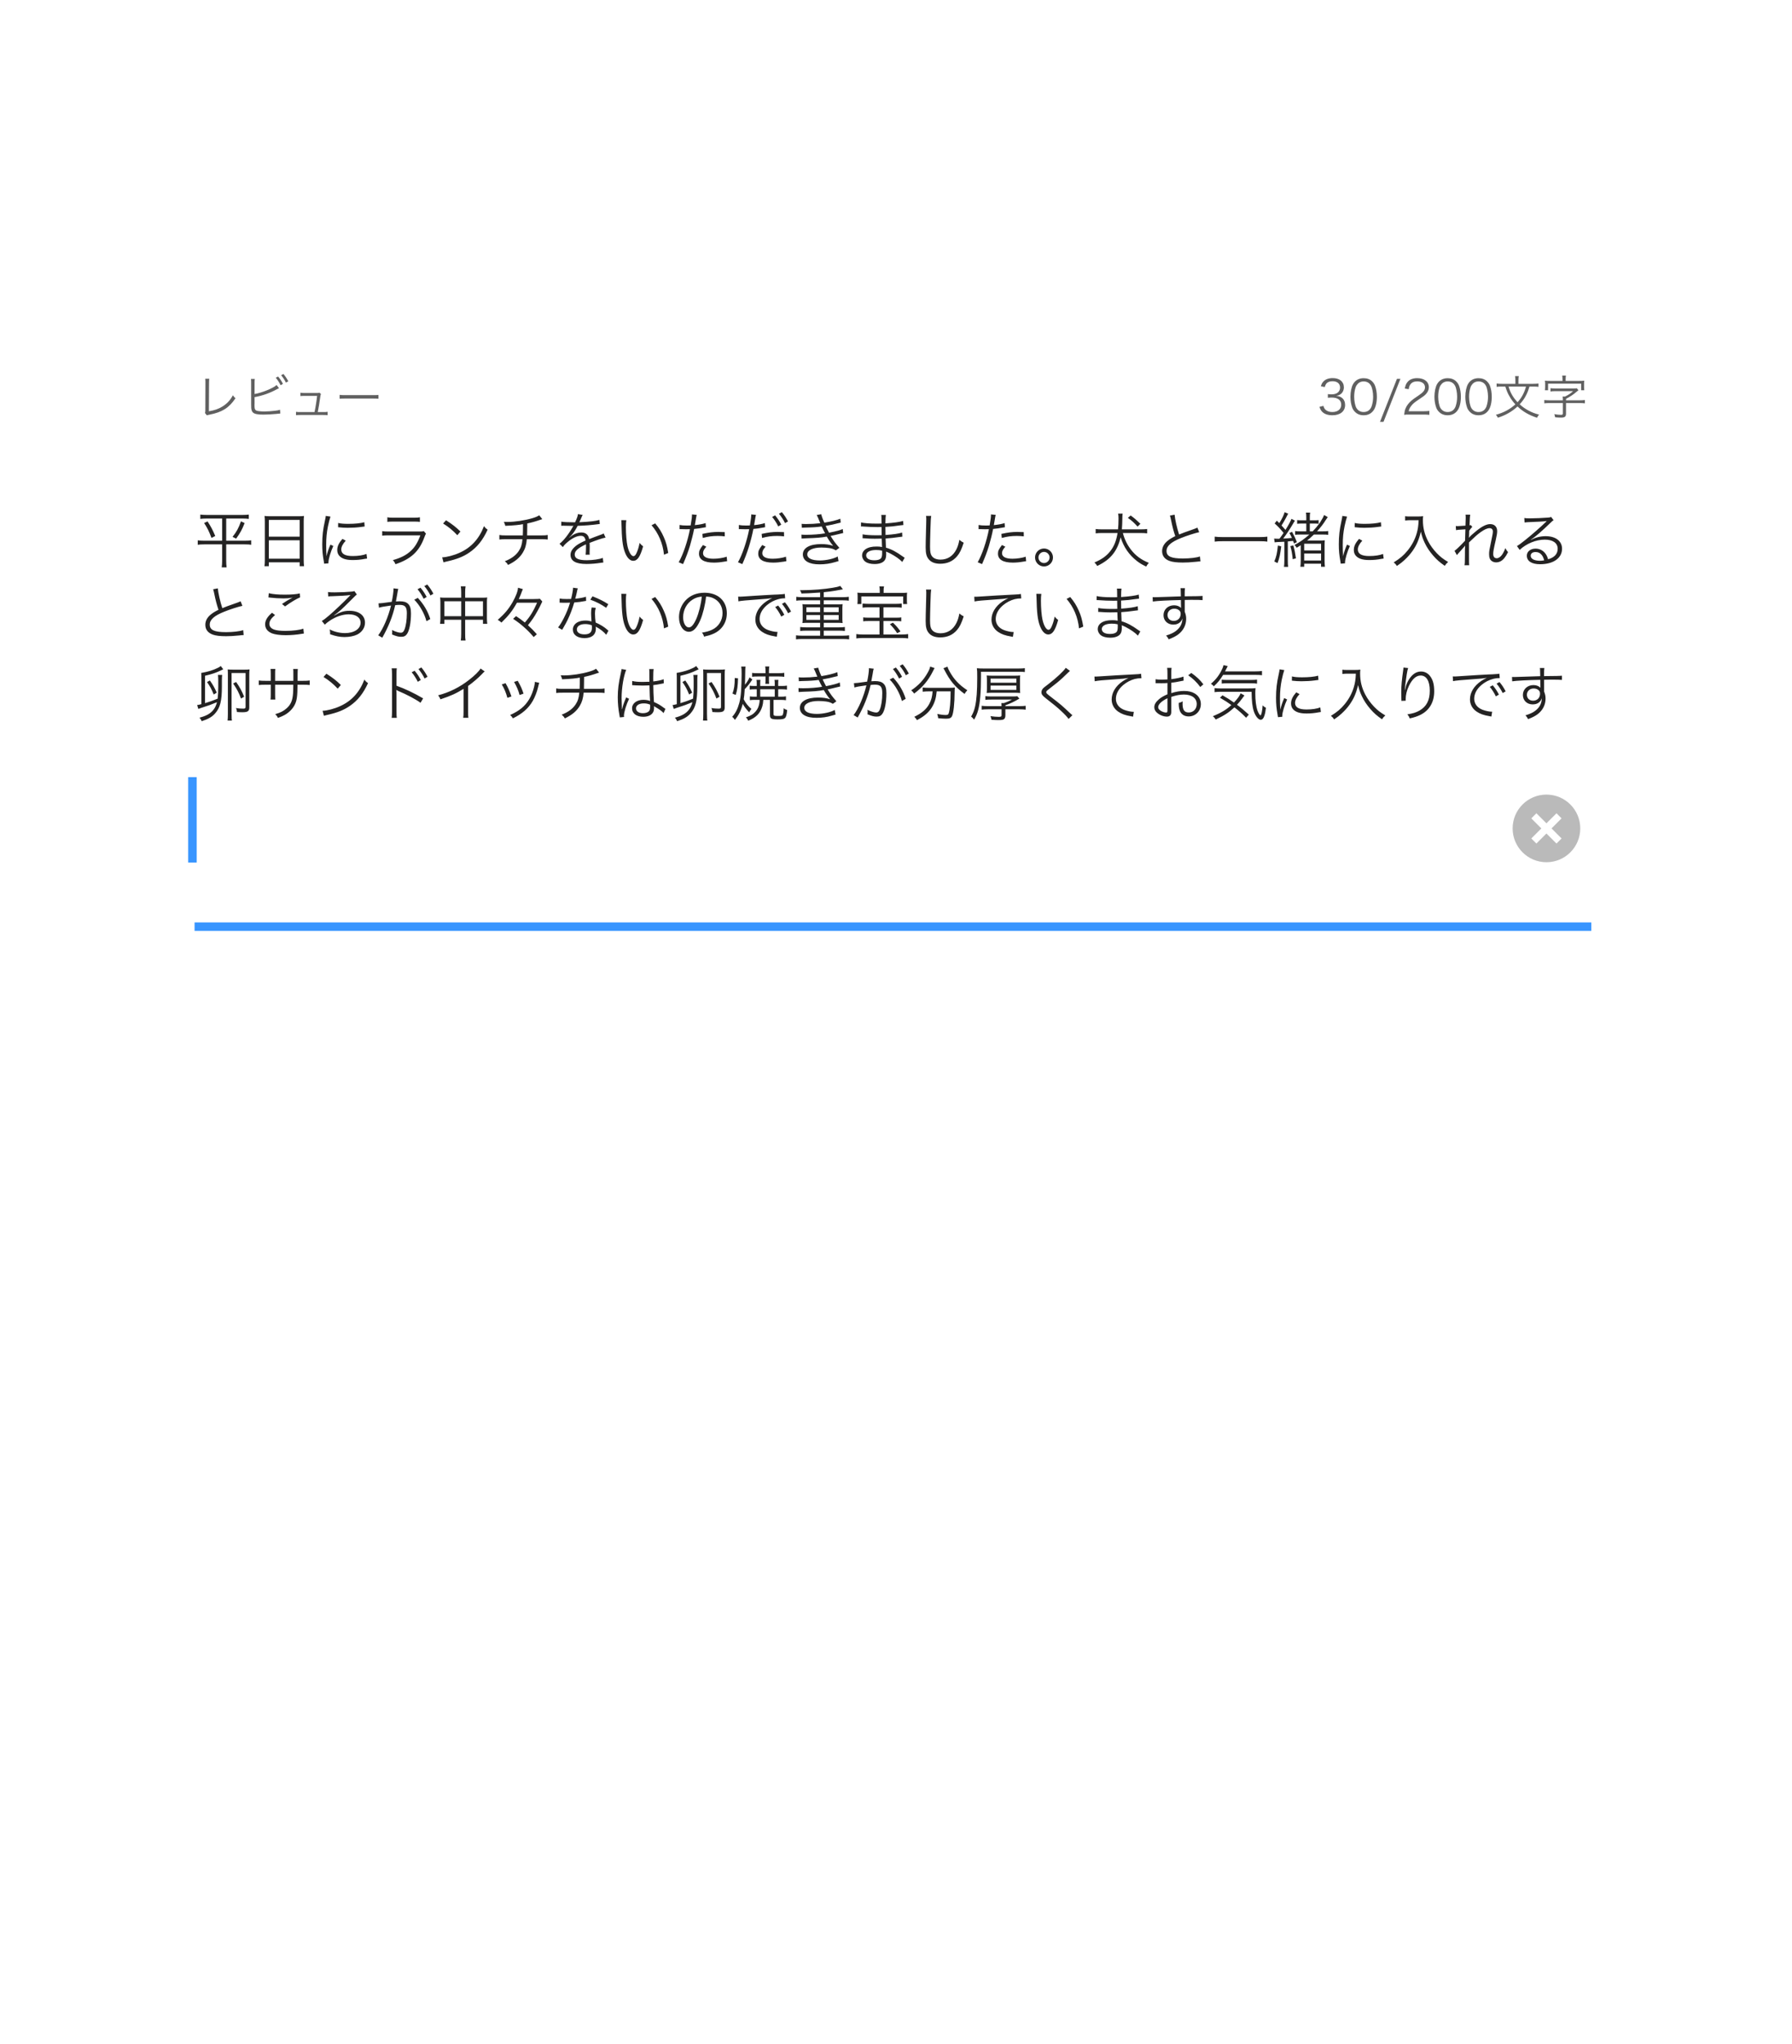 <svg width="292" height="333" viewBox="0 0 292 333" fill="none" xmlns="http://www.w3.org/2000/svg">
<g clip-path="url(#clip0)">
<g filter="url(#filter0_d)">
<rect width="261" height="311" transform="translate(15 22)" fill="white"/>
<path d="M215 66.282C215.138 66.673 215.229 66.841 215.39 67.025C215.758 67.439 216.332 67.653 217.105 67.653C218.384 67.653 219.18 67.01 219.18 65.976C219.18 65.486 219.004 65.081 218.667 64.82C218.407 64.621 218.169 64.537 217.725 64.491C218.077 64.422 218.246 64.361 218.445 64.215C218.782 63.978 218.981 63.565 218.981 63.098C218.981 62.179 218.276 61.597 217.166 61.597C216.5 61.597 215.98 61.788 215.643 62.156C215.451 62.355 215.36 62.531 215.229 62.922L215.865 63.059C215.949 62.776 216.003 62.654 216.11 62.516C216.324 62.24 216.661 62.11 217.128 62.11C217.901 62.11 218.361 62.493 218.361 63.151C218.361 63.427 218.246 63.71 218.054 63.894C217.817 64.131 217.442 64.246 216.937 64.246C216.73 64.246 216.546 64.231 216.37 64.2V64.805C216.577 64.782 216.768 64.767 216.983 64.767C218.001 64.767 218.544 65.18 218.544 65.938C218.544 66.665 217.986 67.125 217.097 67.125C216.707 67.125 216.37 67.033 216.11 66.849C215.872 66.681 215.765 66.52 215.643 66.122L215 66.282ZM222.198 67.653C222.902 67.653 223.438 67.385 223.821 66.849C224.158 66.382 224.357 65.563 224.357 64.636C224.357 64.001 224.258 63.389 224.066 62.86C223.974 62.608 223.821 62.37 223.607 62.156C223.262 61.796 222.772 61.612 222.206 61.612C221.448 61.612 220.858 61.934 220.491 62.554C220.223 62.998 220.047 63.825 220.047 64.636C220.047 65.264 220.146 65.869 220.338 66.405C220.43 66.665 220.59 66.903 220.797 67.109C221.157 67.469 221.632 67.653 222.198 67.653ZM222.198 62.141C222.734 62.141 223.147 62.378 223.4 62.837C223.599 63.197 223.745 63.955 223.745 64.621C223.745 65.188 223.668 65.693 223.507 66.168C223.438 66.39 223.316 66.589 223.147 66.765C222.918 67.002 222.589 67.125 222.206 67.125C221.685 67.125 221.287 66.903 221.019 66.459C220.812 66.099 220.659 65.348 220.659 64.636C220.659 64.078 220.736 63.557 220.897 63.09C220.958 62.898 221.08 62.707 221.241 62.531C221.486 62.271 221.8 62.141 222.198 62.141ZM227.628 61.719L224.864 68.725H225.438L228.194 61.719H227.628ZM231.966 67.538C232.349 67.538 232.602 67.553 232.908 67.584V66.941C232.617 66.979 232.357 66.995 231.974 66.995H229.531C229.623 66.627 229.731 66.42 229.968 66.106C230.22 65.785 230.465 65.57 231.07 65.165C231.943 64.583 232.142 64.437 232.372 64.177C232.67 63.848 232.824 63.48 232.824 63.09C232.824 62.187 232.081 61.605 230.925 61.605C230.251 61.605 229.731 61.804 229.386 62.194C229.133 62.477 229.019 62.745 228.904 63.297L229.547 63.404C229.6 63.021 229.669 62.837 229.815 62.631C230.044 62.301 230.42 62.133 230.925 62.133C231.706 62.133 232.196 62.508 232.196 63.09C232.196 63.557 231.943 63.894 231.185 64.407C230.297 65.012 230.282 65.019 230.014 65.249C229.531 65.662 229.21 66.083 229.019 66.566C228.904 66.857 228.881 66.972 228.796 67.576C229.041 67.546 229.156 67.538 229.639 67.538H231.966ZM235.888 67.653C236.592 67.653 237.128 67.385 237.511 66.849C237.848 66.382 238.047 65.563 238.047 64.636C238.047 64.001 237.947 63.389 237.756 62.86C237.664 62.608 237.511 62.37 237.296 62.156C236.952 61.796 236.462 61.612 235.895 61.612C235.137 61.612 234.548 61.934 234.18 62.554C233.912 62.998 233.736 63.825 233.736 64.636C233.736 65.264 233.836 65.869 234.027 66.405C234.119 66.665 234.28 66.903 234.487 67.109C234.846 67.469 235.321 67.653 235.888 67.653ZM235.888 62.141C236.424 62.141 236.837 62.378 237.09 62.837C237.289 63.197 237.434 63.955 237.434 64.621C237.434 65.188 237.358 65.693 237.197 66.168C237.128 66.39 237.005 66.589 236.837 66.765C236.607 67.002 236.278 67.125 235.895 67.125C235.375 67.125 234.977 66.903 234.709 66.459C234.502 66.099 234.349 65.348 234.349 64.636C234.349 64.078 234.425 63.557 234.586 63.09C234.647 62.898 234.77 62.707 234.931 62.531C235.176 62.271 235.49 62.141 235.888 62.141ZM240.919 67.653C241.624 67.653 242.16 67.385 242.542 66.849C242.879 66.382 243.078 65.563 243.078 64.636C243.078 64.001 242.979 63.389 242.787 62.86C242.696 62.608 242.542 62.37 242.328 62.156C241.984 61.796 241.494 61.612 240.927 61.612C240.169 61.612 239.58 61.934 239.212 62.554C238.944 62.998 238.768 63.825 238.768 64.636C238.768 65.264 238.868 65.869 239.059 66.405C239.151 66.665 239.312 66.903 239.518 67.109C239.878 67.469 240.353 67.653 240.919 67.653ZM240.919 62.141C241.455 62.141 241.869 62.378 242.121 62.837C242.32 63.197 242.466 63.955 242.466 64.621C242.466 65.188 242.389 65.693 242.229 66.168C242.16 66.39 242.037 66.589 241.869 66.765C241.639 67.002 241.31 67.125 240.927 67.125C240.406 67.125 240.008 66.903 239.74 66.459C239.534 66.099 239.381 65.348 239.381 64.636C239.381 64.078 239.457 63.557 239.618 63.09C239.679 62.898 239.802 62.707 239.962 62.531C240.207 62.271 240.521 62.141 240.919 62.141ZM249.833 62.975C250.246 62.975 250.476 62.99 250.69 63.021V62.477C250.461 62.516 250.193 62.531 249.817 62.531H247.429V61.926C247.429 61.674 247.444 61.459 247.482 61.275H246.87C246.908 61.474 246.923 61.674 246.923 61.934V62.531H244.726C244.366 62.531 244.106 62.516 243.869 62.477V63.021C244.098 62.99 244.336 62.975 244.719 62.975H245.285C245.538 63.748 245.683 64.1 245.997 64.621C246.265 65.088 246.556 65.479 246.923 65.877C246.051 66.673 245.009 67.232 243.746 67.576C243.892 67.729 243.976 67.844 244.068 68.051C245.316 67.66 246.365 67.063 247.276 66.221C248.148 67.056 249.128 67.622 250.453 68.059C250.545 67.844 250.637 67.707 250.79 67.553C250.024 67.347 249.603 67.178 249.014 66.857C248.485 66.566 248.049 66.26 247.628 65.869C248.118 65.341 248.462 64.835 248.753 64.231C248.945 63.833 249.036 63.595 249.22 62.975H249.833ZM248.661 62.975C248.363 64.032 247.942 64.805 247.276 65.532C246.923 65.149 246.694 64.851 246.441 64.437C246.15 63.947 246.02 63.641 245.813 62.975H248.661ZM254.602 62.056H252.558C252.244 62.056 252.007 62.049 251.739 62.018C251.77 62.217 251.777 62.37 251.777 62.608V63.044C251.777 63.228 251.762 63.404 251.739 63.58H252.252V62.5H257.642V63.58H258.155C258.132 63.404 258.117 63.228 258.117 63.044V62.608C258.117 62.363 258.124 62.194 258.155 62.018C257.887 62.049 257.649 62.056 257.336 62.056H255.115V61.827C255.115 61.574 255.131 61.39 255.161 61.191H254.556C254.587 61.383 254.602 61.574 254.602 61.827V62.056ZM252.443 65.218C252.114 65.218 251.869 65.203 251.64 65.172V65.708C251.862 65.678 252.122 65.662 252.443 65.662H254.664V67.362C254.664 67.53 254.587 67.584 254.342 67.584C254.044 67.584 253.569 67.53 253.263 67.469C253.347 67.683 253.377 67.791 253.4 67.982C253.753 68.02 254.059 68.036 254.365 68.036C254.97 68.036 255.177 67.875 255.177 67.408V65.662H257.45C257.772 65.662 258.032 65.678 258.254 65.708V65.172C258.04 65.203 257.78 65.218 257.45 65.218H255.177V64.981C255.904 64.591 256.34 64.3 256.907 63.817C257.091 63.664 257.098 63.657 257.198 63.572L256.937 63.258C256.807 63.281 256.654 63.289 256.371 63.289H253.4C253.064 63.289 252.849 63.274 252.65 63.243V63.779C252.88 63.741 253.102 63.725 253.4 63.725H256.333C255.858 64.139 255.559 64.338 255.008 64.606H254.625C254.656 64.782 254.664 64.943 254.664 65.218H252.443Z" fill="#606060"/>
<path d="M33.45 61.704C33.465 61.873 33.473 61.965 33.473 62.118V62.401L33.457 66.788C33.457 67.071 33.442 67.155 33.404 67.285L33.71 67.668C33.817 67.622 33.855 67.615 34.154 67.553C36.198 67.155 37.324 66.443 38.373 64.881C38.189 64.728 38.143 64.667 37.951 64.399C37.507 65.211 36.994 65.762 36.229 66.237C35.616 66.619 34.92 66.857 34.039 67.002L34.062 62.386C34.062 62.064 34.078 61.865 34.1 61.704H33.45ZM41.481 62.378C41.481 62.041 41.489 61.919 41.519 61.735H40.891C40.914 61.911 40.922 62.033 40.922 62.37V65.9C40.922 66.221 40.93 66.374 40.937 66.497C40.975 66.857 41.067 67.079 41.251 67.232C41.519 67.454 42.024 67.546 42.928 67.546C43.456 67.546 44.467 67.492 44.957 67.439L45.324 67.4L45.424 67.393C45.538 67.377 45.562 67.377 45.676 67.37L45.63 66.757C45.347 66.841 45.202 66.872 44.872 66.91C44.275 66.987 43.594 67.033 43.119 67.033C42.813 67.033 42.453 67.017 42.216 66.987C41.902 66.948 41.733 66.895 41.634 66.788C41.504 66.658 41.473 66.481 41.473 65.946C41.473 65.915 41.473 65.884 41.473 65.861L41.481 65.815V64.698C42.767 64.468 43.992 64.032 45.133 63.404C45.309 63.312 45.347 63.297 45.462 63.243L45.072 62.722C44.559 63.228 42.691 63.986 41.481 64.192V62.378ZM44.934 61.543C45.163 61.781 45.531 62.355 45.722 62.761L46.105 62.531C45.875 62.079 45.661 61.758 45.316 61.344L44.934 61.543ZM45.806 61.13C46.105 61.482 46.427 61.972 46.587 62.332L46.978 62.118C46.718 61.635 46.526 61.344 46.182 60.923L45.806 61.13ZM51.778 67.132C51.939 66.328 52 65.946 52.176 64.728C52.23 64.346 52.237 64.323 52.299 64.192L52.046 63.97C51.939 64.016 51.87 64.024 51.686 64.024H49.635C49.336 64.024 49.137 64.009 48.953 63.978V64.529C49.152 64.499 49.19 64.499 49.627 64.499H51.671C51.602 65.188 51.426 66.313 51.25 67.132H48.922C48.563 67.132 48.44 67.125 48.233 67.086V67.645C48.417 67.615 48.601 67.607 48.93 67.607H52.681C52.995 67.607 53.194 67.615 53.378 67.645V67.086C53.179 67.125 53.049 67.132 52.689 67.132H51.778ZM55.338 64.958C55.568 64.935 55.729 64.927 56.288 64.927H60.728C61.241 64.927 61.417 64.935 61.662 64.958V64.338C61.425 64.368 61.302 64.376 60.736 64.376H56.288C55.767 64.376 55.56 64.368 55.338 64.33V64.958Z" fill="#606060"/>
<g clip-path="url(#clip1)">
<path d="M36.196 84.477V88.092H33.283C32.786 88.092 32.493 88.072 32.221 88.024V88.754C32.484 88.706 32.795 88.686 33.292 88.686H36.196V91.376C36.196 91.746 36.177 92.087 36.128 92.438H36.927C36.878 92.097 36.859 91.736 36.859 91.376V88.686H39.87C40.376 88.686 40.678 88.706 40.932 88.754V88.024C40.678 88.072 40.367 88.092 39.889 88.092H36.859V84.477H39.519C39.947 84.477 40.24 84.496 40.542 84.535V83.834C40.25 83.873 39.957 83.892 39.509 83.892H33.672C33.224 83.892 32.922 83.873 32.639 83.834V84.535C32.942 84.496 33.234 84.477 33.663 84.477H36.196ZM33.263 85.208C33.789 86.016 34.072 86.591 34.462 87.634L35.075 87.322C34.657 86.338 34.364 85.773 33.819 84.945L33.263 85.208ZM39.265 84.935C38.866 86.055 38.564 86.611 37.892 87.459L38.476 87.751C39.139 86.835 39.441 86.289 39.86 85.217L39.265 84.935ZM43.153 91.21C43.153 91.648 43.134 91.951 43.095 92.243H43.806V91.609H48.834V92.243H49.545C49.506 91.941 49.487 91.668 49.487 91.2V84.954C49.487 84.584 49.497 84.34 49.536 84.058C49.253 84.097 48.98 84.107 48.532 84.107H44.147C43.699 84.107 43.416 84.097 43.105 84.058C43.144 84.34 43.153 84.623 43.153 85.013V91.21ZM43.806 84.701H48.834V87.429H43.806V84.701ZM43.806 88.024H48.834V91.015H43.806V88.024ZM53.082 84.048C53.063 84.272 53.044 84.37 52.946 84.828C52.624 86.27 52.508 87.303 52.508 88.686C52.508 89.709 52.576 90.411 52.761 91.444C52.79 91.629 52.8 91.678 52.819 91.834L53.521 91.775C53.521 91.707 53.521 91.658 53.521 91.629C53.521 91.083 53.872 89.914 54.31 88.949L53.843 88.725C53.531 89.436 53.346 89.972 53.209 90.625C53.17 90.109 53.151 89.534 53.151 88.774C53.151 87.605 53.238 86.747 53.443 85.724C53.589 85.061 53.706 84.584 53.852 84.165L53.082 84.048ZM55.09 85.89C55.723 85.958 56.103 85.987 56.649 85.987C57.399 85.987 58.179 85.939 58.744 85.861C59.172 85.802 59.397 85.773 59.416 85.773L59.367 85.081C58.715 85.256 57.837 85.344 56.756 85.344C55.996 85.344 55.518 85.305 55.099 85.198L55.09 85.89ZM55.801 87.79C55.197 88.482 54.953 89.008 54.953 89.602C54.953 89.963 55.051 90.255 55.246 90.499C55.665 91.005 56.366 91.239 57.477 91.239C58.14 91.239 58.792 91.181 59.474 91.044C59.669 91.015 59.689 91.005 59.816 90.996L59.718 90.245C59.192 90.46 58.364 90.586 57.477 90.586C56.22 90.586 55.606 90.236 55.606 89.514C55.606 89.086 55.85 88.618 56.337 88.082L55.801 87.79ZM63.119 85.022C63.382 84.984 63.616 84.974 64.132 84.974H67.406C67.923 84.974 68.156 84.984 68.419 85.022V84.272C68.137 84.331 67.942 84.34 67.396 84.34H64.142C63.596 84.34 63.401 84.331 63.119 84.272V85.022ZM62.281 87.264C62.612 87.225 62.895 87.215 63.411 87.215H68.497C68.049 88.413 67.611 89.135 66.919 89.768C66.188 90.44 65.331 90.879 64.025 91.249C64.259 91.531 64.327 91.639 64.444 91.921C66.968 91.073 68.312 89.826 69.141 87.556C69.306 87.127 69.326 87.079 69.413 86.942L69.053 86.523C68.887 86.582 68.78 86.591 68.419 86.591H63.421C62.836 86.591 62.632 86.582 62.281 86.533V87.264ZM72.2 85.286C73.048 85.802 73.818 86.435 74.519 87.195L75.026 86.591C74.324 85.9 73.72 85.422 72.678 84.759L72.2 85.286ZM72.268 91.619C72.512 91.541 72.59 91.522 72.853 91.463C74.48 91.093 75.484 90.694 76.487 90.011C77.774 89.125 78.68 87.985 79.459 86.289C79.187 86.104 79.089 86.016 78.865 85.714C78.076 87.78 76.77 89.212 74.889 90.05C73.983 90.469 72.814 90.772 72.054 90.801L72.268 91.619ZM87.868 83.951C87.557 84.146 87.303 84.253 86.758 84.418C85.51 84.789 83.912 85.032 82.665 85.032C82.519 85.032 82.373 85.032 82.1 85.013C82.246 85.325 82.275 85.412 82.334 85.666C83.766 85.607 84.604 85.519 85.218 85.393C85.218 86.25 85.208 86.796 85.189 87.225H82.392C81.837 87.225 81.691 87.215 81.369 87.156V87.897C81.72 87.858 81.895 87.848 82.392 87.848H85.13C85.062 88.686 84.897 89.222 84.536 89.758C84.059 90.479 83.318 91.025 82.256 91.434C82.519 91.648 82.607 91.746 82.782 92.038C83.971 91.463 84.702 90.849 85.208 90.002C85.579 89.388 85.764 88.764 85.842 87.848H88.229C88.726 87.848 88.901 87.858 89.252 87.897V87.156C88.931 87.215 88.784 87.225 88.229 87.225H85.891C85.9 86.845 85.91 86.211 85.92 85.276C86.689 85.12 87.352 84.925 88.063 84.672C88.249 84.603 88.249 84.603 88.365 84.574L87.868 83.951ZM93.549 85.091C92.555 85.091 91.815 85.052 91.464 84.984L91.454 85.656C91.561 85.646 91.581 85.646 91.669 85.646C91.698 85.646 91.776 85.646 91.825 85.646C92.185 85.656 93.101 85.675 93.257 85.675C93.306 85.675 93.403 85.666 93.442 85.656C93.384 85.753 93.384 85.753 93.354 85.802C92.653 87.049 91.844 88.072 91.172 88.589L91.717 89.135C91.873 88.871 92.088 88.647 92.468 88.326C93.257 87.653 94.027 87.293 94.641 87.293C95.099 87.293 95.332 87.527 95.41 88.063C94.757 88.345 94.29 88.599 93.959 88.842C93.296 89.339 92.965 89.846 92.965 90.382C92.965 91.385 93.812 91.882 95.556 91.882C96.307 91.882 97.155 91.814 97.924 91.687C98.119 91.658 98.168 91.648 98.314 91.639L98.226 90.888C97.671 91.112 96.589 91.268 95.625 91.268C94.251 91.268 93.647 90.986 93.647 90.343C93.647 89.758 94.153 89.3 95.479 88.677C95.488 88.793 95.488 88.813 95.488 88.969C95.488 89.563 95.459 90.158 95.43 90.372L96.093 90.362C96.073 90.226 96.073 90.148 96.073 90.011C96.073 89.924 96.073 89.787 96.083 89.573C96.093 89.378 96.093 89.164 96.093 89.037C96.093 88.793 96.093 88.696 96.073 88.443C97.291 87.965 98.168 87.673 98.675 87.585L98.363 86.903C98.207 87.01 98.178 87.02 97.7 87.186C97.272 87.342 96.716 87.546 96.005 87.829C95.878 87.108 95.44 86.747 94.719 86.747C94.212 86.747 93.695 86.913 93.247 87.225C93.15 87.293 93.15 87.293 92.799 87.566C92.789 87.556 92.789 87.556 92.779 87.537C92.779 87.537 92.779 87.537 92.779 87.527C92.779 87.527 92.789 87.527 92.789 87.517C92.799 87.507 92.848 87.468 92.916 87.419C92.955 87.39 93.15 87.166 93.247 87.049C93.588 86.63 93.832 86.24 94.124 85.666C95.303 85.627 96.326 85.549 97.34 85.412C97.515 85.383 97.573 85.373 97.73 85.364L97.671 84.701C97.135 84.876 96.161 84.993 94.602 85.071C94.514 85.071 94.514 85.071 94.397 85.081C94.446 84.993 94.572 84.73 94.699 84.418C94.865 84.019 94.865 84.019 94.952 83.892L94.173 83.756C94.144 84.068 94.027 84.409 93.705 85.091H93.549ZM101.237 84.74C101.257 84.915 101.257 84.945 101.267 85.315C101.315 87.712 101.452 88.959 101.793 89.885C102.124 90.82 102.631 91.366 103.176 91.366C103.868 91.366 104.316 90.713 104.794 89.008C104.521 88.793 104.433 88.706 104.219 88.452C104.092 89.115 103.936 89.631 103.712 90.119C103.566 90.44 103.4 90.606 103.225 90.606C102.855 90.606 102.455 89.933 102.241 88.94C102.095 88.316 101.988 86.981 101.988 85.909C101.988 85.373 102.007 85.052 102.056 84.75L101.237 84.74ZM106.168 85.568C107.308 86.893 108.019 88.56 108.195 90.372L108.886 90.089C108.711 88.998 108.526 88.306 108.156 87.488C107.795 86.659 107.395 86.016 106.762 85.266L106.168 85.568ZM110.738 86.211C110.825 86.201 110.884 86.201 110.903 86.201C110.903 86.201 110.923 86.201 110.942 86.201C111.322 86.221 111.41 86.221 111.751 86.221C112.112 86.221 112.229 86.221 112.423 86.211C112.063 88.121 111.313 90.343 110.592 91.6L111.303 91.902C111.819 90.713 112.102 89.972 112.423 88.93C112.686 88.043 112.959 86.942 113.105 86.172C113.583 86.133 114.255 86.046 114.752 85.939C114.947 85.9 114.947 85.9 115.025 85.89L114.976 85.217C114.509 85.373 113.982 85.471 113.222 85.549C113.271 85.256 113.3 85.12 113.349 84.808C113.466 84.116 113.466 84.116 113.524 83.882L112.755 83.805C112.755 84.233 112.735 84.399 112.54 85.597C112.258 85.617 112.151 85.617 111.956 85.617C111.439 85.617 111.049 85.588 110.738 85.529V86.211ZM118.094 86.689C117.364 86.659 117.217 86.659 117.032 86.659C116.214 86.659 115.58 86.737 114.45 86.981L114.518 87.644C115.405 87.4 116.087 87.312 116.954 87.312C117.364 87.312 117.636 87.332 118.104 87.381L118.094 86.689ZM114.548 88.793C114.031 89.456 113.895 89.758 113.895 90.197C113.895 91.161 114.723 91.658 116.321 91.658C116.837 91.658 117.403 91.609 118.055 91.493C118.377 91.444 118.377 91.444 118.484 91.424L118.416 90.694C117.861 90.888 116.993 91.025 116.263 91.025C115.152 91.025 114.557 90.713 114.557 90.128C114.557 89.894 114.645 89.641 114.801 89.436C114.869 89.329 114.898 89.3 115.093 89.066L114.548 88.793ZM120.394 86.211C120.482 86.201 120.54 86.201 120.56 86.201C120.56 86.201 120.579 86.201 120.599 86.201C120.979 86.221 121.066 86.221 121.407 86.221C121.768 86.221 121.885 86.221 122.08 86.211C121.69 88.199 120.94 90.411 120.248 91.6L120.959 91.902C121.768 90.109 122.353 88.238 122.762 86.172C123.21 86.143 123.775 86.065 124.409 85.939L124.584 85.9L124.681 85.89L124.633 85.217C124.214 85.364 123.551 85.49 122.879 85.549C122.927 85.286 122.947 85.149 123.005 84.808C123.064 84.477 123.093 84.282 123.103 84.224C123.132 84.087 123.142 84.038 123.181 83.882L122.411 83.805C122.411 83.824 122.411 83.853 122.411 83.873C122.411 84.204 122.362 84.545 122.197 85.597C121.914 85.617 121.807 85.617 121.612 85.617C121.096 85.617 120.706 85.588 120.394 85.529V86.211ZM127.751 86.689C127.02 86.659 126.874 86.659 126.689 86.659C125.87 86.659 125.237 86.737 124.106 86.981L124.175 87.644C125.061 87.4 125.743 87.312 126.611 87.312C127.02 87.312 127.293 87.332 127.76 87.381L127.751 86.689ZM124.204 88.793C123.687 89.456 123.551 89.758 123.551 90.197C123.551 91.161 124.379 91.658 125.977 91.658C126.494 91.658 127.059 91.609 127.712 91.502L128.014 91.444L128.14 91.424L128.072 90.694C127.517 90.888 126.65 91.025 125.919 91.025C124.808 91.025 124.214 90.713 124.214 90.128C124.214 89.894 124.301 89.641 124.457 89.436C124.525 89.329 124.555 89.3 124.75 89.066L124.204 88.793ZM125.812 84.224C126.104 84.526 126.572 85.247 126.815 85.763L127.302 85.471C127.01 84.896 126.737 84.487 126.299 83.96L125.812 84.224ZM126.922 83.697C127.302 84.146 127.712 84.769 127.916 85.227L128.404 84.945C128.082 84.331 127.838 83.97 127.4 83.434L126.922 83.697ZM130.654 85.977C130.83 85.958 130.849 85.958 131.259 85.948C132.36 85.929 133.139 85.88 133.889 85.773C134.133 86.299 134.191 86.406 134.445 86.884C133.646 87.03 132.389 87.127 131.375 87.127C130.986 87.127 130.81 87.118 130.596 87.098L130.615 87.741C130.791 87.722 130.83 87.722 131.298 87.702C133.12 87.644 133.753 87.595 134.718 87.419C135.059 88.014 135.458 88.599 135.76 88.92C135.117 88.716 134.601 88.638 133.792 88.638C131.941 88.638 130.82 89.271 130.82 90.323C130.82 90.83 131.083 91.268 131.551 91.531C132.048 91.814 132.662 91.941 133.558 91.941C134.425 91.941 135.254 91.824 136.053 91.58C136.501 91.444 136.501 91.444 136.637 91.415L136.501 90.654C135.916 91.015 134.63 91.307 133.617 91.307C132.282 91.307 131.541 90.957 131.541 90.314C131.541 89.641 132.447 89.203 133.85 89.203C134.289 89.203 134.786 89.242 135.127 89.29C135.604 89.368 135.828 89.446 136.199 89.661L136.774 89.251C136.023 88.374 135.916 88.238 135.341 87.312C135.702 87.244 136.189 87.137 136.871 86.962C137.193 86.874 137.232 86.874 137.397 86.835L137.319 86.182C136.92 86.377 136.374 86.523 135.088 86.786C134.942 86.523 134.679 86.007 134.533 85.685C135.078 85.597 136.121 85.373 136.988 85.139L136.93 84.506C136.384 84.74 135.468 84.964 134.328 85.149C134.084 84.633 133.899 84.126 133.811 83.775L133.081 83.902C133.168 84.038 133.363 84.487 133.665 85.237C132.769 85.334 132.174 85.373 131.356 85.373C131.025 85.373 130.859 85.364 130.625 85.344L130.654 85.977ZM147.414 90.869C147.287 90.791 147.239 90.762 147.083 90.645C146.06 89.904 145.212 89.456 144.364 89.222C144.325 88.277 144.325 88.277 144.306 87.731C145.027 87.683 145.797 87.605 146.469 87.498C146.81 87.449 146.907 87.439 147.034 87.429L146.995 86.757C146.459 86.942 145.621 87.059 144.296 87.156C144.286 86.64 144.286 86.64 144.277 85.841C145.358 85.773 145.621 85.744 146.537 85.607C147.044 85.539 147.044 85.539 147.209 85.529L147.161 84.867C146.625 85.042 145.621 85.178 144.277 85.266C144.286 84.564 144.306 84.097 144.345 83.892H143.594C143.633 84.107 143.633 84.107 143.643 85.295C143.322 85.295 142.99 85.305 142.795 85.305C141.733 85.305 140.72 85.227 140.301 85.11L140.291 85.773C140.35 85.763 140.398 85.763 140.428 85.763C140.476 85.763 140.535 85.763 140.603 85.773C141.48 85.841 142.269 85.87 142.981 85.87C143.205 85.87 143.361 85.87 143.643 85.861L143.663 87.195C143.39 87.205 143.049 87.205 142.795 87.205C141.811 87.205 141.003 87.147 140.564 87.049L140.554 87.692C140.584 87.692 140.623 87.692 140.632 87.692C140.691 87.692 140.769 87.692 140.876 87.702C141.48 87.751 141.938 87.77 142.523 87.77C142.834 87.77 143.322 87.761 143.672 87.751C143.682 88.004 143.682 88.189 143.692 88.316C143.702 88.599 143.702 88.803 143.711 88.891C143.711 88.949 143.721 88.988 143.721 88.998C143.721 89.086 143.721 89.086 143.731 89.115C143.312 89.047 143.175 89.037 142.854 89.037C142.425 89.037 142.133 89.066 141.841 89.135C140.983 89.329 140.476 89.836 140.476 90.479C140.476 90.879 140.671 91.259 141.003 91.502C141.334 91.756 141.87 91.892 142.513 91.892C143.283 91.892 143.877 91.678 144.16 91.278C144.335 91.044 144.403 90.733 144.403 90.216C144.403 90.089 144.403 90.089 144.384 89.865C144.647 89.972 144.871 90.07 145.037 90.158C145.865 90.586 146.576 91.083 147.024 91.551L147.414 90.869ZM143.741 90.08C143.741 90.547 143.682 90.82 143.546 90.957C143.361 91.171 142.99 91.278 142.474 91.278C141.626 91.278 141.139 90.986 141.139 90.469C141.139 89.953 141.772 89.602 142.737 89.602C143.166 89.602 143.361 89.622 143.731 89.709L143.741 90.08ZM150.893 84.048C150.922 84.243 150.932 84.36 150.932 84.564C150.932 84.721 150.932 84.906 150.922 85.198C150.844 88.267 150.834 88.511 150.834 89.164C150.834 90.187 150.971 90.703 151.37 91.161C151.76 91.609 152.374 91.843 153.202 91.843C154.342 91.843 155.258 91.444 155.95 90.625C156.379 90.128 156.661 89.553 157.031 88.413C156.72 88.257 156.603 88.18 156.33 87.946C156.193 88.628 156.077 89.008 155.852 89.475C155.297 90.586 154.401 91.171 153.241 91.171C152.734 91.171 152.296 91.035 152.023 90.791C151.731 90.528 151.604 90.206 151.565 89.622C151.555 89.398 151.546 89.154 151.546 89.037C151.546 88.599 151.575 87.273 151.614 86.104C151.643 84.876 151.682 84.379 151.74 84.048H150.893ZM159.458 86.211C159.545 86.201 159.604 86.201 159.623 86.201C159.623 86.201 159.643 86.201 159.662 86.201C160.042 86.221 160.13 86.221 160.471 86.221C160.832 86.221 160.949 86.221 161.143 86.211C160.783 88.121 160.033 90.343 159.312 91.6L160.023 91.902C160.539 90.713 160.822 89.972 161.143 88.93C161.406 88.043 161.679 86.942 161.825 86.172C162.303 86.133 162.975 86.046 163.472 85.939C163.667 85.9 163.667 85.9 163.745 85.89L163.696 85.217C163.229 85.373 162.702 85.471 161.942 85.549C161.991 85.256 162.02 85.12 162.069 84.808C162.186 84.116 162.186 84.116 162.244 83.882L161.475 83.805C161.475 84.233 161.455 84.399 161.26 85.597C160.978 85.617 160.871 85.617 160.676 85.617C160.159 85.617 159.769 85.588 159.458 85.529V86.211ZM166.814 86.689C166.084 86.659 165.937 86.659 165.752 86.659C164.934 86.659 164.3 86.737 163.17 86.981L163.238 87.644C164.125 87.4 164.807 87.312 165.674 87.312C166.084 87.312 166.356 87.332 166.824 87.381L166.814 86.689ZM163.268 88.793C162.751 89.456 162.615 89.758 162.615 90.197C162.615 91.161 163.443 91.658 165.041 91.658C165.557 91.658 166.123 91.609 166.775 91.493C167.097 91.444 167.097 91.444 167.204 91.424L167.136 90.694C166.581 90.888 165.713 91.025 164.983 91.025C163.872 91.025 163.277 90.713 163.277 90.128C163.277 89.894 163.365 89.641 163.521 89.436C163.589 89.329 163.618 89.3 163.813 89.066L163.268 88.793ZM170.118 89.359C169.309 89.359 168.656 90.011 168.656 90.82C168.656 91.629 169.309 92.282 170.118 92.282C170.926 92.282 171.579 91.629 171.579 90.82C171.579 90.011 170.926 89.359 170.118 89.359ZM170.118 89.914C170.615 89.914 171.024 90.323 171.024 90.82C171.024 91.317 170.615 91.726 170.118 91.726C169.621 91.726 169.211 91.317 169.211 90.82C169.211 90.323 169.621 89.914 170.118 89.914ZM185.883 86.835C186.293 86.835 186.614 86.854 186.926 86.893V86.182C186.634 86.221 186.312 86.24 185.883 86.24H182.804C182.853 85.656 182.873 85.208 182.882 84.448C182.882 84.087 182.892 83.873 182.931 83.678H182.19C182.239 83.882 182.259 84.116 182.259 84.477C182.259 85.178 182.229 85.705 182.181 86.24H179.579C179.131 86.24 178.819 86.221 178.536 86.182V86.893C178.858 86.854 179.131 86.835 179.579 86.835H182.103C181.888 88.15 181.518 89.047 180.875 89.846C180.261 90.606 179.501 91.142 178.332 91.639C178.556 91.843 178.653 91.97 178.79 92.204C179.988 91.619 180.748 91.044 181.382 90.236C181.957 89.495 182.346 88.618 182.6 87.537C183.106 89.144 183.964 90.391 185.279 91.415C185.747 91.775 186.078 91.97 186.77 92.301C186.907 92.048 187.033 91.873 187.199 91.697C185.942 91.191 185.036 90.518 184.276 89.534C183.652 88.716 183.243 87.877 182.97 86.835H185.883ZM185.825 85.334C185.114 84.652 184.87 84.438 184.237 83.98L183.779 84.37C184.412 84.808 184.753 85.12 185.367 85.792L185.825 85.334ZM190.629 83.999C190.687 84.155 190.707 84.204 190.794 84.613C191.048 85.861 191.233 86.543 191.506 87.342C190.902 87.644 190.6 87.829 190.229 88.131C189.654 88.599 189.362 89.164 189.362 89.787C189.362 90.557 189.771 91.093 190.57 91.385C191.038 91.561 191.769 91.648 192.733 91.648C193.416 91.648 193.883 91.619 194.887 91.522C195.423 91.463 195.423 91.463 195.608 91.463L195.53 90.654C194.955 90.859 193.864 90.986 192.743 90.986C190.833 90.986 190.083 90.645 190.083 89.758C190.083 88.949 190.804 88.306 192.47 87.644C193.328 87.293 194.721 86.845 195.403 86.698L195.111 85.958C194.916 86.055 194.828 86.085 194.487 86.211C192.977 86.737 192.704 86.845 192.129 87.079C191.798 86.104 191.438 84.506 191.399 83.853L190.629 83.999ZM206.511 87.429C206.219 87.478 205.8 87.498 205.225 87.498H199.223C198.658 87.498 198.239 87.478 197.927 87.429V88.238C198.239 88.189 198.687 88.17 199.223 88.17H205.225C205.829 88.17 206.161 88.189 206.511 88.238V87.429ZM213.352 87.088C212.475 87.858 211.832 88.306 210.935 88.784C211.111 88.959 211.198 89.076 211.286 89.242C211.559 89.076 211.627 89.037 211.949 88.823V91.366C211.949 91.736 211.929 92.048 211.89 92.331H212.514V91.834H215.262V92.331H215.895C215.856 92.009 215.836 91.736 215.836 91.366V88.881C215.836 88.482 215.846 88.248 215.875 88.024C215.642 88.053 215.398 88.063 214.969 88.063H212.981C213.274 87.838 213.517 87.634 214.092 87.088H215.583C215.983 87.088 216.158 87.098 216.421 87.137V86.513C216.197 86.552 215.992 86.562 215.573 86.562H214.609C215.203 85.909 215.622 85.373 216.051 84.681C216.197 84.457 216.255 84.37 216.353 84.243L215.749 83.902C215.661 84.184 215.495 84.496 215.115 85.091L215.008 85.247C214.628 85.763 214.316 86.133 213.897 86.562H213.43V85.295H214.209C214.472 85.295 214.657 85.305 214.862 85.334V84.73C214.696 84.759 214.492 84.769 214.19 84.769H213.43V84.292C213.43 83.902 213.439 83.736 213.488 83.512H212.796C212.845 83.736 212.855 83.921 212.855 84.302V84.769H212.095C211.783 84.769 211.569 84.759 211.364 84.73V85.334C211.578 85.305 211.793 85.295 212.105 85.295H212.855V86.562H211.871C211.471 86.562 211.267 86.552 211.033 86.513V87.127C211.257 87.098 211.52 87.088 211.841 87.088H213.352ZM212.514 88.579H215.262V89.67H212.514V88.579ZM212.514 90.177H215.262V91.317H212.514V90.177ZM207.7 88.355C207.827 88.335 207.924 88.326 208.061 88.316C209.045 88.267 209.045 88.267 209.279 88.257V91.376C209.279 91.785 209.259 92.058 209.22 92.35H209.902C209.854 92.067 209.844 91.804 209.844 91.376V88.209C210.273 88.17 210.273 88.17 210.711 88.121C210.76 88.248 210.789 88.335 210.857 88.54L211.315 88.326C211.091 87.722 210.916 87.361 210.536 86.64L210.107 86.835C210.292 87.166 210.321 87.234 210.507 87.634C209.98 87.692 209.717 87.712 209.094 87.741C209.669 86.981 210.165 86.231 210.77 85.198C210.887 85.003 210.926 84.935 211.013 84.828L210.438 84.526C210.321 84.867 210.01 85.451 209.464 86.328C209.201 86.016 209.103 85.909 208.821 85.607C209.074 85.208 209.337 84.759 209.532 84.389C209.815 83.834 209.815 83.834 209.912 83.688L209.318 83.444C209.23 83.834 208.938 84.448 208.46 85.227C208.314 85.081 208.256 85.032 208.051 84.828L207.7 85.276C208.314 85.831 208.538 86.075 209.152 86.815C208.899 87.205 208.889 87.215 208.48 87.77C208.236 87.77 208.207 87.77 208.158 87.77C207.934 87.77 207.768 87.761 207.613 87.741L207.7 88.355ZM208.226 88.881C208.109 90.089 207.983 90.684 207.642 91.473L208.168 91.736C208.48 90.937 208.606 90.333 208.772 89.008L208.226 88.881ZM210.253 88.979C210.458 89.641 210.555 90.226 210.643 91.103L211.169 90.957C211.033 90.031 210.964 89.661 210.74 88.852L210.253 88.979ZM218.73 84.048C218.711 84.272 218.691 84.37 218.594 84.828C218.272 86.27 218.156 87.303 218.156 88.686C218.156 89.709 218.224 90.411 218.409 91.444C218.438 91.629 218.448 91.678 218.467 91.834L219.169 91.775C219.169 91.707 219.169 91.658 219.169 91.629C219.169 91.083 219.52 89.914 219.958 88.949L219.49 88.725C219.179 89.436 218.994 89.972 218.857 90.625C218.818 90.109 218.799 89.534 218.799 88.774C218.799 87.605 218.886 86.747 219.091 85.724C219.237 85.061 219.354 84.584 219.5 84.165L218.73 84.048ZM220.738 85.89C221.371 85.958 221.751 85.987 222.297 85.987C223.047 85.987 223.827 85.939 224.392 85.861C224.82 85.802 225.045 85.773 225.064 85.773L225.015 85.081C224.362 85.256 223.486 85.344 222.404 85.344C221.644 85.344 221.166 85.305 220.747 85.198L220.738 85.89ZM221.449 87.79C220.845 88.482 220.601 89.008 220.601 89.602C220.601 89.963 220.699 90.255 220.894 90.499C221.313 91.005 222.014 91.239 223.125 91.239C223.788 91.239 224.44 91.181 225.123 91.044C225.317 91.015 225.337 91.005 225.464 90.996L225.366 90.245C224.84 90.46 224.012 90.586 223.125 90.586C221.868 90.586 221.254 90.236 221.254 89.514C221.254 89.086 221.498 88.618 221.985 88.082L221.449 87.79ZM231.164 84.75C231.115 85.724 231.037 86.211 230.852 86.874C230.55 87.916 230.053 88.852 229.351 89.709C228.708 90.489 228.153 90.966 227.091 91.629C227.334 91.804 227.461 91.951 227.617 92.204C228.231 91.785 228.484 91.58 228.845 91.249C229.351 90.781 229.8 90.284 230.16 89.768C230.823 88.832 231.222 87.907 231.524 86.611C231.7 87.371 231.846 87.8 232.138 88.413C232.469 89.135 232.966 89.875 233.532 90.518C234.116 91.191 234.574 91.59 235.422 92.184C235.636 91.853 235.704 91.785 235.968 91.561C235.091 91.025 234.72 90.733 234.145 90.148C233.541 89.514 233.064 88.862 232.684 88.131C232.119 87.049 231.856 85.958 231.856 84.73C231.856 84.516 231.865 84.331 231.895 84.087C231.7 84.126 231.456 84.146 230.988 84.146H229.702C229.351 84.146 229.157 84.136 228.962 84.097V84.798C229.283 84.769 229.517 84.75 229.702 84.75H231.164ZM237.4 90.44C237.468 90.333 237.497 90.304 237.653 90.128C237.819 89.943 237.955 89.787 238.063 89.67C238.394 89.3 238.394 89.3 238.54 89.135C238.647 89.008 238.676 88.979 238.715 88.901H238.735C238.706 89.339 238.706 89.339 238.706 90.479C238.696 91.726 238.696 91.726 238.637 92.087H239.397C239.368 91.795 239.368 91.717 239.368 90.469V88.365C240.391 87.381 240.664 87.137 241.249 86.708C241.872 86.26 242.34 86.046 242.72 86.046C243.051 86.046 243.256 86.25 243.256 86.572C243.256 86.835 243.207 87.147 243.012 88.033C242.662 89.7 242.642 89.807 242.642 90.304C242.642 90.849 242.779 91.191 243.1 91.415C243.276 91.541 243.529 91.619 243.782 91.619C244.299 91.619 244.737 91.395 245.127 90.918C245.351 90.645 245.458 90.469 245.731 89.953C245.546 89.739 245.487 89.651 245.283 89.29C245.166 89.67 244.971 90.07 244.727 90.411C244.494 90.733 244.162 90.947 243.899 90.947C243.519 90.947 243.315 90.703 243.315 90.255C243.315 89.856 243.373 89.514 243.734 87.946C243.899 87.215 243.958 86.854 243.958 86.523C243.958 85.822 243.519 85.383 242.818 85.383C242.233 85.383 241.502 85.744 240.615 86.455C239.855 87.069 239.524 87.381 239.378 87.595L239.358 87.585C239.358 87.527 239.368 87.507 239.368 87.429C239.378 87.381 239.378 87.342 239.378 87.342C239.388 86.884 239.388 86.884 239.397 86.689C239.407 86.63 239.407 86.552 239.407 86.445C239.661 86.094 239.777 85.948 239.904 85.841L239.651 85.539C239.573 85.568 239.544 85.578 239.456 85.588C239.495 84.399 239.524 84.087 239.573 83.853L238.803 83.844C238.823 84.038 238.832 84.126 238.832 84.331C238.832 84.457 238.823 84.896 238.793 85.636C237.975 85.685 237.546 85.714 237.517 85.714C237.429 85.714 237.371 85.714 237.215 85.695L237.254 86.367C237.478 86.319 237.478 86.319 238.784 86.231C238.754 87.088 238.735 87.702 238.725 88.092C237.985 88.881 237.283 89.563 237.01 89.739L237.4 90.44ZM248.42 85.12C248.635 85.091 248.732 85.081 248.947 85.071C250.428 85.022 251.597 84.954 251.909 84.896C251.967 84.886 251.967 84.886 251.996 84.886L252.016 84.906L251.977 84.945C251.957 84.964 251.938 84.984 251.938 84.984C251.86 85.061 251.86 85.061 251.802 85.12C251.129 85.782 249.59 87.137 248.547 87.965C247.884 88.501 247.534 88.754 247.183 88.959L247.621 89.583C248.752 88.54 250.291 87.916 251.724 87.916C253.039 87.916 253.819 88.472 253.819 89.407C253.819 90.236 253.283 90.83 252.26 91.112C252.123 90.684 252.016 90.45 251.811 90.177C251.422 89.661 250.856 89.378 250.204 89.378C249.395 89.378 248.791 89.865 248.791 90.518C248.791 91.415 249.58 91.921 250.954 91.921C253.117 91.921 254.53 90.918 254.53 89.398C254.53 88.15 253.487 87.351 251.86 87.351C251.003 87.351 250.213 87.556 249.473 87.956L249.453 87.926C250.135 87.488 251.314 86.474 252.659 85.159C252.971 84.857 253.02 84.818 253.156 84.75L252.747 84.214C252.62 84.282 252.532 84.302 252.279 84.321C251.402 84.389 250.106 84.448 249.297 84.448C248.83 84.448 248.654 84.438 248.381 84.389L248.42 85.12ZM251.616 91.288C251.266 91.346 251.149 91.356 250.905 91.356C250.486 91.356 250.067 91.268 249.814 91.132C249.551 90.976 249.424 90.791 249.424 90.538C249.424 90.167 249.726 89.933 250.213 89.933C250.915 89.933 251.402 90.401 251.616 91.288ZM34.725 95.999C34.783 96.155 34.803 96.204 34.89 96.613C35.144 97.861 35.329 98.543 35.602 99.342C34.998 99.644 34.696 99.829 34.325 100.131C33.75 100.599 33.458 101.164 33.458 101.787C33.458 102.557 33.867 103.093 34.666 103.385C35.134 103.561 35.865 103.648 36.829 103.648C37.511 103.648 37.979 103.619 38.983 103.522C39.519 103.463 39.519 103.463 39.704 103.463L39.626 102.655C39.051 102.859 37.96 102.986 36.839 102.986C34.929 102.986 34.179 102.645 34.179 101.758C34.179 100.949 34.9 100.306 36.566 99.644C37.424 99.293 38.817 98.845 39.499 98.698L39.207 97.958C39.012 98.055 38.924 98.085 38.583 98.211C37.073 98.737 36.8 98.845 36.225 99.079C35.894 98.104 35.533 96.506 35.495 95.853L34.725 95.999ZM43.738 97.334C43.865 97.334 43.884 97.344 44.059 97.364C44.693 97.442 45.521 97.49 46.203 97.49C46.759 97.49 47.09 97.461 47.675 97.364C47.577 97.422 47.558 97.422 47.489 97.461C47.373 97.519 47.353 97.529 47.246 97.588C46.807 97.831 46.573 97.977 45.95 98.396L46.447 98.796C47.402 98.104 48.298 97.568 48.902 97.315L48.853 96.672C48.318 96.808 47.528 96.876 46.388 96.876C45.278 96.876 44.508 96.808 43.796 96.642L43.738 97.334ZM44.323 99.829C43.572 100.462 43.202 101.076 43.202 101.709C43.202 102.382 43.582 102.879 44.313 103.181C44.79 103.366 45.618 103.483 46.554 103.483C47.411 103.483 48.337 103.405 49.185 103.259C49.35 103.229 49.389 103.22 49.516 103.21L49.428 102.411C48.883 102.635 47.723 102.781 46.505 102.781C45.736 102.781 45.092 102.713 44.722 102.586C44.176 102.401 43.894 102.08 43.894 101.631C43.894 101.173 44.186 100.725 44.819 100.199L44.323 99.829ZM53.482 97.178C53.628 97.149 53.872 97.13 54.184 97.13C55.275 97.1 56.542 97.022 56.961 96.954C56.999 96.945 57.038 96.935 57.087 96.935L57.107 96.945C57.058 96.993 57.058 96.993 57.029 97.022C56.99 97.061 56.98 97.071 56.941 97.12C56.045 98.055 54.719 99.312 53.706 100.199C53.121 100.696 52.8 100.949 52.439 101.164L52.926 101.768C53.131 101.563 53.355 101.378 53.687 101.154C54.661 100.482 55.821 100.082 56.814 100.082C58.013 100.082 58.753 100.599 58.753 101.446C58.753 102.45 57.721 103.142 56.21 103.142C55.372 103.142 54.427 102.918 53.725 102.538C53.774 102.84 53.794 102.986 53.794 103.151C53.794 103.2 53.794 103.249 53.784 103.327C54.69 103.648 55.401 103.785 56.132 103.785C56.922 103.785 57.691 103.629 58.208 103.376C58.997 102.976 59.474 102.255 59.474 101.446C59.474 100.258 58.49 99.507 56.941 99.507C56.054 99.507 55.441 99.702 54.466 100.277L54.437 100.248C55.226 99.692 55.674 99.293 57.097 97.861C58.003 96.954 58.003 96.954 58.149 96.857L57.74 96.292C57.623 96.34 57.545 96.36 57.341 96.379C56.668 96.448 55.431 96.506 54.525 96.506C53.93 96.506 53.745 96.496 53.443 96.448L53.482 97.178ZM68.03 95.999C68.322 96.311 68.79 97.032 69.033 97.549L69.521 97.256C69.228 96.681 68.955 96.272 68.517 95.746L68.03 95.999ZM61.755 99.001C62.193 98.874 62.466 98.825 63.713 98.65C63.275 100.491 62.437 102.44 61.628 103.502L62.291 103.892C63.304 102.109 63.986 100.413 64.395 98.591C64.756 98.552 64.882 98.543 65.097 98.543C66.003 98.543 66.295 98.874 66.295 99.907C66.295 100.998 66.149 101.992 65.886 102.616C65.759 102.927 65.574 103.083 65.331 103.083C64.98 103.083 64.434 102.918 63.879 102.635C63.908 102.81 63.908 102.869 63.908 103.015C63.908 103.151 63.908 103.22 63.889 103.366C64.532 103.639 64.941 103.746 65.36 103.746C65.818 103.746 66.081 103.619 66.315 103.288C66.714 102.723 66.968 101.427 66.968 99.936C66.968 99.137 66.831 98.689 66.49 98.367C66.188 98.075 65.779 97.958 65.087 97.958C64.863 97.958 64.736 97.968 64.512 97.987C64.59 97.568 64.678 97.12 64.717 96.876C64.795 96.35 64.843 96.126 64.902 95.941L64.122 95.853C64.122 95.912 64.122 95.96 64.122 95.98C64.122 96.389 63.996 97.315 63.83 98.046C62.398 98.25 62.027 98.289 61.677 98.299L61.755 99.001ZM69.141 95.483C69.521 95.921 69.93 96.555 70.134 97.013L70.622 96.73C70.3 96.116 70.056 95.756 69.618 95.22L69.141 95.483ZM67.504 97.705C68.38 98.572 69.17 99.965 69.491 101.203L70.115 100.852C69.706 99.566 69.043 98.435 68.079 97.403L67.504 97.705ZM75.153 97.373H72.444C72.132 97.373 71.947 97.364 71.713 97.334C71.742 97.588 71.762 97.802 71.762 98.104V100.764C71.762 101.076 71.742 101.349 71.703 101.631H72.405V100.969H75.153V103.239C75.153 103.765 75.133 104.019 75.084 104.35H75.864C75.805 104.038 75.796 103.795 75.796 103.239V100.969H78.699V101.631H79.401C79.362 101.339 79.343 101.086 79.343 100.764V98.104C79.343 97.792 79.352 97.588 79.391 97.334C79.167 97.364 78.982 97.373 78.651 97.373H75.796V96.516C75.796 96.097 75.815 95.824 75.864 95.522H75.084C75.133 95.824 75.153 96.058 75.153 96.535V97.373ZM75.153 97.958V100.384H72.405V97.958H75.153ZM75.796 100.384V97.958H78.699V100.384H75.796ZM87.518 98.192C86.875 99.634 86.387 100.433 85.52 101.417C84.926 100.94 84.653 100.745 84.088 100.374L83.61 100.813C84.429 101.368 84.799 101.651 85.413 102.197C86.017 102.733 86.329 103.054 86.962 103.785L87.479 103.327C86.953 102.733 86.67 102.45 86.027 101.856C86.699 101.027 87.06 100.501 87.615 99.488C87.8 99.166 88.122 98.523 88.239 98.26C88.317 98.085 88.317 98.085 88.365 97.987L87.976 97.549C87.781 97.578 87.781 97.578 86.845 97.597H84.536C84.682 97.286 84.75 97.11 84.838 96.896C85.14 96.097 85.14 96.097 85.208 95.98L84.409 95.746C84.38 96.311 84.068 97.139 83.523 98.104C82.87 99.234 82.266 99.956 81.106 100.988C81.34 101.115 81.496 101.232 81.71 101.427C82.909 100.258 83.474 99.546 84.234 98.192H87.518ZM93.384 95.746C93.364 96.194 93.208 97.022 93.052 97.578C92.867 97.578 92.546 97.588 92.351 97.588C91.815 97.588 91.522 97.568 91.191 97.51L91.181 98.182C91.24 98.182 91.289 98.182 91.308 98.182C91.337 98.182 91.415 98.182 91.522 98.192C91.669 98.192 92 98.201 92.166 98.201C92.312 98.201 92.643 98.192 92.887 98.182C92.604 99.108 92.322 99.809 91.873 100.696C91.513 101.398 91.25 101.826 90.938 102.216L91.6 102.606C91.649 102.528 91.708 102.411 91.795 102.275C92.166 101.631 92.253 101.466 92.487 100.998C92.916 100.102 93.267 99.195 93.569 98.153C94.163 98.114 94.767 98.036 95.167 97.948C95.401 97.909 95.401 97.909 95.508 97.89L95.479 97.217C95.03 97.364 94.416 97.481 93.734 97.539C93.871 97.042 93.929 96.808 93.998 96.477C94.076 96.077 94.085 96.038 94.153 95.853L93.384 95.746ZM99.123 98.435C98.334 97.929 97.681 97.597 96.55 97.149L96.19 97.695C97.213 98.065 97.954 98.455 98.772 99.02L99.123 98.435ZM99.142 102.752C99.074 102.703 99.074 102.703 98.967 102.596C98.441 102.128 97.837 101.758 97.057 101.417C96.999 101.047 96.95 100.374 96.95 99.936C96.95 99.595 96.979 99.39 97.077 99.03L96.414 98.962C96.336 99.322 96.317 99.556 96.317 99.907C96.317 100.15 96.336 100.608 96.385 101.242C96.005 101.134 95.761 101.096 95.401 101.096C94.962 101.096 94.592 101.164 94.251 101.31C93.705 101.534 93.345 102.021 93.345 102.547C93.345 103.415 94.076 103.96 95.245 103.96C96.433 103.96 97.096 103.405 97.096 102.401C97.096 102.304 97.096 102.245 97.077 102.089C97.788 102.46 98.402 102.947 98.782 103.415L99.142 102.752ZM96.433 101.865C96.433 101.865 96.453 102.167 96.453 102.284C96.453 103.015 96.073 103.346 95.235 103.346C94.465 103.346 93.998 103.044 93.998 102.547C93.998 102.011 94.524 101.67 95.352 101.67C95.742 101.67 96.024 101.719 96.433 101.865ZM101.237 96.74C101.257 96.915 101.257 96.945 101.267 97.315C101.315 99.712 101.452 100.959 101.793 101.885C102.124 102.82 102.631 103.366 103.176 103.366C103.868 103.366 104.316 102.713 104.794 101.008C104.521 100.793 104.433 100.706 104.219 100.452C104.092 101.115 103.936 101.631 103.712 102.119C103.566 102.44 103.4 102.606 103.225 102.606C102.855 102.606 102.455 101.933 102.241 100.94C102.095 100.316 101.988 98.981 101.988 97.909C101.988 97.373 102.007 97.052 102.056 96.75L101.237 96.74ZM106.168 97.568C107.308 98.893 108.019 100.56 108.195 102.372L108.886 102.089C108.711 100.998 108.526 100.306 108.156 99.488C107.795 98.659 107.395 98.016 106.762 97.266L106.168 97.568ZM115.054 97.188C115.541 97.208 115.824 97.276 116.185 97.432C117.169 97.87 117.734 98.767 117.734 99.877C117.734 101.076 117.081 102.119 116.009 102.606C115.551 102.82 115.093 102.947 114.382 103.064C114.567 103.298 114.626 103.395 114.723 103.717C115.395 103.57 115.766 103.454 116.204 103.268C117.617 102.664 118.435 101.417 118.435 99.907C118.435 98.971 118.104 98.124 117.49 97.529C116.857 96.906 115.902 96.564 114.811 96.564C113.505 96.564 112.443 97.003 111.663 97.861C111.011 98.591 110.64 99.556 110.64 100.55C110.64 101.914 111.332 102.927 112.258 102.927C112.959 102.927 113.534 102.343 114.099 101.057C114.538 100.033 114.908 98.543 115.054 97.188ZM114.353 97.198C114.226 98.445 113.866 99.887 113.466 100.803C113.047 101.758 112.657 102.216 112.248 102.216C111.722 102.216 111.313 101.495 111.313 100.56C111.313 99.351 111.917 98.25 112.901 97.656C113.349 97.383 113.768 97.247 114.353 97.198ZM120.326 97.968C120.677 97.88 121.748 97.782 123.687 97.646C124.711 97.578 125.276 97.529 125.831 97.432C125.461 97.607 125.208 97.744 124.905 97.948C123.746 98.737 123.083 99.809 123.083 100.94C123.083 101.748 123.473 102.46 124.165 102.927C124.72 103.307 125.305 103.512 126.27 103.678C126.445 103.707 126.465 103.717 126.572 103.736L126.698 102.947C126.659 102.947 126.62 102.947 126.601 102.947C126.231 102.947 125.617 102.81 125.139 102.635C124.272 102.304 123.775 101.651 123.775 100.832C123.775 100.024 124.194 99.234 124.974 98.582C125.51 98.124 126.192 97.773 126.845 97.607C127.215 97.51 127.546 97.471 127.936 97.471L127.877 96.75C127.741 96.789 127.556 96.808 126.718 96.857L126.162 96.876C125.841 96.886 125.714 96.896 124.516 96.964L122.986 97.061C121.787 97.13 121.729 97.139 121.183 97.178C120.881 97.198 120.764 97.208 120.628 97.208C120.56 97.208 120.462 97.208 120.277 97.198L120.326 97.968ZM126.309 98.903C126.601 99.205 127.069 99.936 127.302 100.452L127.799 100.16C127.507 99.585 127.234 99.176 126.796 98.65L126.309 98.903ZM127.419 98.377C127.799 98.825 128.199 99.449 128.413 99.907L128.901 99.634C128.579 99.02 128.335 98.65 127.897 98.114L127.419 98.377ZM133.636 97.286H130.732C130.333 97.286 130.002 97.266 129.748 97.227V97.861C130.041 97.822 130.304 97.802 130.732 97.802H133.636V98.465H131.531C131.2 98.465 130.986 98.455 130.752 98.426C130.781 98.689 130.791 98.835 130.791 99.098V100.842C130.791 101.115 130.781 101.232 130.752 101.505C131.005 101.476 131.2 101.466 131.531 101.466H133.636V102.206H131.366C130.976 102.206 130.654 102.187 130.391 102.148V102.801C130.664 102.762 130.956 102.742 131.366 102.742H133.636V103.561H130.693C130.294 103.561 129.972 103.541 129.709 103.502V104.165C129.992 104.126 130.274 104.106 130.693 104.106H137.368C137.787 104.106 138.07 104.126 138.362 104.165V103.502C138.07 103.541 137.787 103.561 137.368 103.561H134.23V102.742H136.686C137.095 102.742 137.388 102.762 137.67 102.801V102.148C137.397 102.187 137.105 102.206 136.686 102.206H134.23V101.466H136.511C136.842 101.466 137.046 101.476 137.3 101.505C137.271 101.261 137.261 101.115 137.261 100.842V99.098C137.261 98.835 137.271 98.689 137.3 98.426C137.066 98.455 136.852 98.465 136.52 98.465H134.23V97.802H137.329C137.748 97.802 138.05 97.822 138.313 97.861V97.227C138.031 97.266 137.738 97.286 137.329 97.286H134.23V96.477C134.971 96.409 135.692 96.311 136.121 96.233C136.969 96.077 137.261 96.029 137.349 96.009L136.92 95.454C136.559 95.59 136.306 95.658 135.682 95.756C134.308 95.99 132.369 96.146 130.849 96.146C130.752 96.146 130.576 96.146 130.352 96.146C130.489 96.35 130.528 96.448 130.596 96.691C131.687 96.662 131.687 96.662 133.636 96.535V97.286ZM133.636 98.942V99.722H131.395V98.942H133.636ZM134.23 98.942H136.657V99.722H134.23V98.942ZM133.636 100.199V100.988H131.395V100.199H133.636ZM134.23 100.199H136.657V100.988H134.23V100.199ZM143.351 96.594H140.681C140.272 96.594 139.979 96.584 139.707 96.555C139.736 96.769 139.746 96.935 139.746 97.208V97.734C139.746 98.016 139.736 98.211 139.707 98.406H140.35V97.169H147.171V98.406H147.814C147.784 98.221 147.775 98.016 147.775 97.734V97.208C147.775 96.925 147.784 96.74 147.814 96.555C147.531 96.584 147.248 96.594 146.839 96.594H143.984V96.136C143.984 95.912 144.004 95.746 144.052 95.532H143.283C143.331 95.746 143.351 95.921 143.351 96.146V96.594ZM143.312 98.942V100.628H141.548C141.119 100.628 140.915 100.618 140.662 100.579V101.222C140.915 101.183 141.139 101.173 141.548 101.173H143.312V103.366H140.574C140.194 103.366 139.863 103.346 139.531 103.298V104.009C139.843 103.96 140.213 103.941 140.593 103.941H146.946C147.307 103.941 147.667 103.96 147.979 104.009V103.298C147.658 103.346 147.326 103.366 146.966 103.366H143.955V101.173H145.982C146.391 101.173 146.605 101.183 146.859 101.222V100.579C146.615 100.618 146.42 100.628 145.982 100.628H143.955V98.942H145.933C146.352 98.942 146.635 98.962 146.927 99.001V98.319C146.674 98.357 146.401 98.377 145.933 98.377H141.548C141.09 98.377 140.817 98.357 140.554 98.319V99.001C140.827 98.962 141.139 98.942 141.548 98.942H143.312ZM146.732 102.869C146.294 102.255 145.991 101.904 145.495 101.437L145.007 101.7C145.446 102.119 145.797 102.547 146.196 103.161L146.732 102.869ZM150.893 96.048C150.922 96.243 150.932 96.36 150.932 96.564C150.932 96.721 150.932 96.906 150.922 97.198C150.844 100.267 150.834 100.511 150.834 101.164C150.834 102.187 150.971 102.703 151.37 103.161C151.76 103.609 152.374 103.843 153.202 103.843C154.342 103.843 155.258 103.444 155.95 102.625C156.379 102.128 156.661 101.553 157.031 100.413C156.72 100.258 156.603 100.18 156.33 99.946C156.193 100.628 156.077 101.008 155.852 101.476C155.297 102.586 154.401 103.171 153.241 103.171C152.734 103.171 152.296 103.035 152.023 102.791C151.731 102.528 151.604 102.206 151.565 101.622C151.555 101.398 151.546 101.154 151.546 101.037C151.546 100.599 151.575 99.273 151.614 98.104C151.643 96.876 151.682 96.379 151.74 96.048H150.893ZM158.799 97.987C159.277 97.88 160.144 97.802 162.161 97.666C163.243 97.597 163.73 97.549 164.305 97.451C163.934 97.627 163.681 97.763 163.379 97.968C162.219 98.747 161.557 99.829 161.557 100.959C161.557 101.758 161.947 102.479 162.638 102.947C163.194 103.327 163.778 103.532 164.743 103.697C164.899 103.726 164.938 103.736 165.045 103.756L165.172 102.966C165.133 102.966 165.094 102.966 165.074 102.966C164.704 102.966 164.09 102.83 163.613 102.655C162.746 102.323 162.249 101.67 162.249 100.852C162.249 100.043 162.668 99.254 163.447 98.601C163.983 98.143 164.665 97.792 165.318 97.617C165.688 97.529 166.02 97.49 166.409 97.49L166.351 96.759C166.195 96.808 165.737 96.847 165.191 96.867C163.934 96.925 160.816 97.1 159.657 97.188C159.355 97.208 159.238 97.217 159.101 97.217C159.033 97.217 158.936 97.217 158.751 97.217L158.799 97.987ZM168.865 96.74C168.884 96.915 168.884 96.945 168.894 97.315C168.943 99.712 169.079 100.959 169.42 101.885C169.752 102.82 170.258 103.366 170.804 103.366C171.496 103.366 171.944 102.713 172.421 101.008C172.149 100.793 172.061 100.706 171.847 100.452C171.72 101.115 171.564 101.631 171.34 102.119C171.194 102.44 171.028 102.606 170.853 102.606C170.482 102.606 170.083 101.933 169.868 100.94C169.722 100.316 169.615 98.981 169.615 97.909C169.615 97.373 169.635 97.052 169.683 96.75L168.865 96.74ZM173.795 97.568C174.935 98.893 175.647 100.56 175.822 102.372L176.514 102.089C176.338 100.998 176.153 100.306 175.783 99.488C175.423 98.659 175.023 98.016 174.39 97.266L173.795 97.568ZM185.81 102.869C185.683 102.791 185.634 102.762 185.478 102.645C184.455 101.904 183.608 101.456 182.76 101.222C182.721 100.277 182.721 100.277 182.701 99.731C183.422 99.683 184.192 99.605 184.864 99.498C185.206 99.449 185.303 99.439 185.43 99.429L185.391 98.757C184.855 98.942 184.017 99.059 182.692 99.156C182.682 98.64 182.682 98.64 182.672 97.841C183.754 97.773 184.017 97.744 184.933 97.607C185.439 97.539 185.439 97.539 185.605 97.529L185.556 96.867C185.02 97.042 184.017 97.178 182.672 97.266C182.682 96.564 182.701 96.097 182.74 95.892H181.99C182.029 96.107 182.029 96.107 182.039 97.295C181.717 97.295 181.386 97.305 181.191 97.305C180.129 97.305 179.116 97.227 178.697 97.11L178.687 97.773C178.745 97.763 178.794 97.763 178.823 97.763C178.872 97.763 178.93 97.763 178.999 97.773C179.876 97.841 180.665 97.87 181.376 97.87C181.6 97.87 181.756 97.87 182.039 97.861L182.058 99.195C181.785 99.205 181.444 99.205 181.191 99.205C180.207 99.205 179.398 99.147 178.96 99.049L178.95 99.692C178.979 99.692 179.018 99.692 179.028 99.692C179.086 99.692 179.164 99.692 179.271 99.702C179.876 99.751 180.334 99.77 180.918 99.77C181.23 99.77 181.717 99.761 182.068 99.751C182.078 100.004 182.078 100.189 182.087 100.316C182.097 100.599 182.097 100.803 182.107 100.891C182.107 100.949 182.117 100.988 182.117 100.998C182.117 101.086 182.117 101.086 182.126 101.115C181.707 101.047 181.571 101.037 181.249 101.037C180.821 101.037 180.528 101.066 180.236 101.134C179.379 101.329 178.872 101.836 178.872 102.479C178.872 102.879 179.067 103.259 179.398 103.502C179.729 103.756 180.265 103.892 180.908 103.892C181.678 103.892 182.273 103.678 182.555 103.278C182.731 103.044 182.799 102.733 182.799 102.216C182.799 102.089 182.799 102.089 182.779 101.865C183.042 101.972 183.266 102.07 183.432 102.158C184.26 102.586 184.972 103.083 185.42 103.551L185.81 102.869ZM182.136 102.08C182.136 102.547 182.078 102.82 181.941 102.957C181.756 103.171 181.386 103.278 180.869 103.278C180.022 103.278 179.535 102.986 179.535 102.469C179.535 101.953 180.168 101.602 181.133 101.602C181.561 101.602 181.756 101.622 182.126 101.709L182.136 102.08ZM192.416 97.159C191.753 97.178 190.993 97.198 190.058 97.237C188.489 97.295 188.489 97.295 188.207 97.295C188.061 97.295 187.992 97.295 187.817 97.286L187.846 97.997C188.499 97.89 190.467 97.792 192.426 97.753C192.426 98.124 192.426 98.124 192.426 98.26C192.426 98.377 192.436 98.474 192.436 98.513C192.436 98.874 192.436 98.913 192.445 99.049C192.192 98.767 191.783 98.611 191.315 98.611C190.321 98.611 189.59 99.293 189.59 100.219C189.59 101.115 190.253 101.758 191.188 101.758C191.705 101.758 192.124 101.583 192.416 101.232C192.533 101.096 192.591 100.988 192.679 100.754C192.64 101.641 192.299 102.275 191.588 102.81C191.198 103.103 190.769 103.298 190.009 103.541C190.214 103.756 190.272 103.843 190.438 104.155C191.149 103.882 191.578 103.658 191.978 103.366C192.816 102.733 193.283 101.836 193.283 100.823C193.283 100.394 193.215 100.082 193.049 99.673V97.744C193.839 97.724 193.946 97.724 194.092 97.724C195.252 97.724 195.593 97.734 195.953 97.773V97.081C195.632 97.12 194.881 97.139 193.04 97.149V97.042C193.04 96.282 193.049 96.136 193.088 95.824H192.358C192.387 96.029 192.397 96.136 192.397 96.389L192.416 97.159ZM192.387 100.004C192.387 100.686 191.919 101.154 191.247 101.154C190.652 101.154 190.243 100.754 190.243 100.189C190.243 99.605 190.711 99.166 191.325 99.166C191.588 99.166 191.792 99.215 191.978 99.322C192.26 99.478 192.387 99.683 192.387 100.004ZM33.409 110.091C34.452 109.857 35.261 109.584 35.982 109.224C36.264 109.087 36.264 109.087 36.381 109.038L35.972 108.502C35.836 108.619 35.719 108.697 35.495 108.805C34.725 109.185 33.935 109.428 32.786 109.633C32.805 109.818 32.815 110.013 32.815 110.48V114.719C32.552 114.787 32.357 114.826 32.123 114.865L32.318 115.499C32.493 115.43 32.591 115.391 32.708 115.352C34.247 114.856 34.286 114.836 35.358 114.398C35.222 114.904 35.046 115.294 34.793 115.616C34.316 116.239 33.633 116.629 32.503 116.921C32.678 117.106 32.776 117.272 32.873 117.496C33.974 117.126 34.549 116.795 35.056 116.22C35.874 115.294 36.157 114.203 36.157 111.845V110.812C36.157 110.422 36.177 110.12 36.206 109.954H35.514C35.543 110.149 35.563 110.48 35.563 110.831V111.932C35.563 112.624 35.524 113.384 35.465 113.823C34.432 114.232 34.228 114.3 33.409 114.553V110.091ZM37.132 116.288C37.132 116.746 37.112 117.136 37.083 117.389H37.794C37.784 117.331 37.775 117.282 37.775 117.243C37.765 117.184 37.755 117.145 37.755 117.126C37.755 117.106 37.745 116.824 37.736 116.278V109.643H40.016V115.138C40.016 115.391 39.938 115.45 39.626 115.45C39.265 115.45 38.885 115.421 38.447 115.352C38.554 115.577 38.593 115.733 38.603 115.996C38.924 116.025 39.275 116.035 39.49 116.035C40.376 116.035 40.62 115.869 40.62 115.245V109.915C40.62 109.516 40.63 109.321 40.669 109.058C40.415 109.087 40.191 109.097 39.801 109.097H37.979C37.609 109.097 37.356 109.087 37.102 109.058C37.122 109.321 37.132 109.457 37.132 109.906V116.288ZM39.782 113.511C39.412 112.585 39.061 111.942 38.476 111.104L37.989 111.348C38.632 112.303 38.876 112.77 39.275 113.803L39.782 113.511ZM35.319 112.848C34.959 112.04 34.715 111.591 34.199 110.861L33.731 111.114C34.237 111.835 34.471 112.273 34.822 113.141L35.319 112.848ZM44.829 110.919V109.769C44.829 109.321 44.829 109.243 44.868 108.98H44.079C44.108 109.204 44.118 109.379 44.118 109.798V110.919H43.309C42.734 110.919 42.52 110.909 42.169 110.861V111.601C42.501 111.562 42.783 111.552 43.3 111.552H44.118V113.15C44.118 113.569 44.108 113.754 44.079 113.969H44.868C44.839 113.725 44.829 113.599 44.829 113.18V111.552H47.791C47.782 112.342 47.772 112.644 47.752 112.955C47.665 114.134 47.392 114.778 46.71 115.391C46.193 115.849 45.697 116.103 44.849 116.346C45.083 116.58 45.161 116.687 45.287 116.96C45.823 116.765 46.077 116.648 46.417 116.463C47.119 116.054 47.665 115.499 48.006 114.856C48.366 114.154 48.464 113.53 48.483 111.552H49.341C49.857 111.552 50.14 111.562 50.471 111.601V110.861C50.12 110.909 49.906 110.919 49.331 110.919H48.493C48.493 110.11 48.493 110.11 48.493 109.896C48.503 109.243 48.503 109.243 48.532 108.99H47.772C47.801 109.204 47.801 109.282 47.801 109.974V110.919H44.829ZM52.712 110.286C53.56 110.802 54.33 111.435 55.031 112.195L55.538 111.591C54.836 110.899 54.232 110.422 53.19 109.759L52.712 110.286ZM52.78 116.619C53.024 116.541 53.102 116.522 53.365 116.463C54.992 116.093 55.996 115.694 56.999 115.011C58.286 114.125 59.192 112.985 59.971 111.289C59.699 111.104 59.601 111.016 59.377 110.714C58.588 112.78 57.282 114.212 55.401 115.05C54.495 115.469 53.326 115.771 52.566 115.801L52.78 116.619ZM64.658 116.951C64.619 116.717 64.61 116.502 64.61 115.918V112.985C64.61 112.741 64.6 112.585 64.571 112.41L64.59 112.4C64.678 112.468 64.756 112.507 64.892 112.566C66.266 113.141 67.796 113.949 68.527 114.495L68.946 113.774C67.348 112.848 66.003 112.215 64.61 111.718V109.896C64.61 109.292 64.619 109.107 64.658 108.882H63.82C63.859 109.097 63.869 109.262 63.879 109.876V115.927C63.869 116.522 63.859 116.726 63.82 116.951H64.658ZM67.075 109.526C67.367 109.828 67.835 110.558 68.079 111.075L68.566 110.783C68.273 110.208 68.001 109.798 67.562 109.272L67.075 109.526ZM68.186 108.999C68.566 109.448 68.975 110.071 69.18 110.539L69.667 110.256C69.345 109.643 69.102 109.282 68.663 108.736L68.186 108.999ZM78.31 108.912C78.037 109.37 77.355 110.052 76.449 110.753C74.909 111.962 73.223 112.8 71.391 113.277C71.586 113.521 71.635 113.618 71.771 113.93C73.555 113.326 74.266 113.004 75.533 112.225V115.927C75.533 116.463 75.523 116.687 75.474 116.941H76.322C76.283 116.678 76.273 116.463 76.273 115.908V111.757C77.111 111.153 77.939 110.442 78.553 109.798C78.797 109.535 78.807 109.516 78.982 109.389L78.31 108.912ZM81.761 111.504C82.17 112.176 82.443 112.829 82.677 113.686L83.34 113.462C82.979 112.429 82.765 111.971 82.375 111.299L81.761 111.504ZM83.768 111.094C84.187 111.825 84.489 112.536 84.665 113.228L85.308 113.004C85.054 112.225 84.879 111.835 84.363 110.909L83.768 111.094ZM87.149 111.085C87.149 111.114 87.149 111.114 87.149 111.143V111.182C87.149 111.299 87.11 111.523 87.042 111.845C86.867 112.595 86.584 113.326 86.214 113.94C85.542 115.06 84.626 115.81 83.125 116.483C83.349 116.687 83.427 116.785 83.573 117.028C85.084 116.298 86.107 115.401 86.799 114.212C87.149 113.608 87.5 112.712 87.656 112.03C87.812 111.396 87.812 111.396 87.87 111.241L87.149 111.085ZM97.127 108.951C96.815 109.146 96.562 109.253 96.016 109.418C94.769 109.789 93.171 110.032 91.924 110.032C91.778 110.032 91.632 110.032 91.359 110.013C91.505 110.325 91.534 110.412 91.593 110.666C93.025 110.607 93.863 110.519 94.477 110.393C94.477 111.25 94.467 111.796 94.448 112.225H91.651C91.096 112.225 90.95 112.215 90.628 112.156V112.897C90.979 112.858 91.154 112.848 91.651 112.848H94.389C94.321 113.686 94.155 114.222 93.795 114.758C93.317 115.479 92.577 116.025 91.515 116.434C91.778 116.648 91.865 116.746 92.041 117.038C93.23 116.463 93.96 115.849 94.467 115.002C94.837 114.388 95.022 113.764 95.1 112.848H97.488C97.985 112.848 98.16 112.858 98.511 112.897V112.156C98.189 112.215 98.043 112.225 97.488 112.225H95.149C95.159 111.845 95.169 111.211 95.178 110.276C95.948 110.12 96.611 109.925 97.322 109.672C97.507 109.604 97.507 109.604 97.624 109.574L97.127 108.951ZM103.003 111.621C103.022 111.621 103.032 111.621 103.042 111.621C103.061 111.621 103.091 111.621 103.139 111.63C103.159 111.63 103.217 111.63 103.305 111.64C103.344 111.64 103.451 111.64 103.617 111.66C103.958 111.679 104.318 111.689 104.718 111.689C105.088 111.689 105.39 111.679 105.829 111.66C105.858 113.082 105.897 113.998 105.926 114.203C105.702 114.086 105.244 114.008 104.844 114.008C103.763 114.008 102.993 114.583 102.993 115.391C102.993 116.239 103.704 116.775 104.835 116.775C105.634 116.775 106.228 116.473 106.462 115.957C106.54 115.781 106.579 115.547 106.579 115.294C106.579 115.206 106.579 115.187 106.559 115.041C106.608 115.07 106.608 115.07 106.647 115.099C106.706 115.138 106.706 115.138 106.745 115.158C107.436 115.557 107.826 115.83 108.128 116.171L108.43 115.489C108.323 115.421 108.304 115.401 108.187 115.323C107.544 114.846 107.271 114.69 106.559 114.368C106.481 113.072 106.462 112.575 106.452 111.611C106.959 111.552 107.232 111.513 107.485 111.455C108.148 111.318 108.148 111.318 108.167 111.318L108.138 110.656C107.768 110.812 107.203 110.929 106.452 111.016C106.442 110.802 106.442 110.646 106.442 110.539C106.442 109.73 106.462 109.272 106.511 109.009H105.78C105.799 109.107 105.809 109.243 105.809 109.409C105.809 110.149 105.809 110.149 105.819 111.065C105.419 111.085 105.156 111.094 104.776 111.094C103.919 111.094 103.5 111.055 103.022 110.938L103.003 111.621ZM105.936 114.797C105.936 114.797 105.946 115.021 105.946 115.089C105.946 115.469 105.887 115.703 105.76 115.849C105.575 116.064 105.195 116.19 104.767 116.19C104.084 116.19 103.636 115.879 103.636 115.401C103.636 114.914 104.133 114.592 104.893 114.592C105.283 114.592 105.536 114.641 105.936 114.797ZM101.278 108.999C101.268 109.126 101.259 109.185 101.171 109.613C100.791 111.299 100.664 112.322 100.664 113.618C100.664 114.602 100.762 115.606 100.937 116.512C100.976 116.736 100.986 116.785 100.996 116.873L101.687 116.804C101.668 116.668 101.668 116.658 101.668 116.609C101.668 116.035 102.048 114.797 102.506 113.842L102.028 113.618C102.009 113.686 101.989 113.725 101.95 113.813C101.619 114.612 101.551 114.797 101.376 115.528L101.337 115.518C101.337 115.421 101.337 115.421 101.337 115.333C101.327 115.158 101.327 115.138 101.327 115.06C101.307 114.612 101.288 114.037 101.288 113.696C101.288 112.098 101.619 110.1 102.038 109.126L101.278 108.999ZM110.876 110.091C111.919 109.857 112.727 109.584 113.448 109.224C113.731 109.087 113.731 109.087 113.848 109.038L113.439 108.502C113.302 108.619 113.185 108.697 112.961 108.805C112.191 109.185 111.402 109.428 110.252 109.633C110.272 109.818 110.282 110.013 110.282 110.48V114.719C110.019 114.787 109.824 114.826 109.59 114.865L109.785 115.499C109.96 115.43 110.058 115.391 110.174 115.352C111.714 114.856 111.753 114.836 112.825 114.398C112.688 114.904 112.513 115.294 112.26 115.616C111.782 116.239 111.1 116.629 109.97 116.921C110.145 117.106 110.243 117.272 110.34 117.496C111.441 117.126 112.016 116.795 112.523 116.22C113.341 115.294 113.624 114.203 113.624 111.845V110.812C113.624 110.422 113.643 110.12 113.673 109.954H112.981C113.01 110.149 113.029 110.48 113.029 110.831V111.932C113.029 112.624 112.99 113.384 112.932 113.823C111.899 114.232 111.695 114.3 110.876 114.553V110.091ZM114.598 116.288C114.598 116.746 114.579 117.136 114.549 117.389H115.261C115.251 117.331 115.241 117.282 115.241 117.243C115.232 117.184 115.222 117.145 115.222 117.126C115.222 117.106 115.212 116.824 115.202 116.278V109.643H117.482V115.138C117.482 115.391 117.404 115.45 117.093 115.45C116.732 115.45 116.352 115.421 115.914 115.352C116.021 115.577 116.06 115.733 116.07 115.996C116.391 116.025 116.742 116.035 116.956 116.035C117.843 116.035 118.087 115.869 118.087 115.245V109.915C118.087 109.516 118.096 109.321 118.135 109.058C117.882 109.087 117.658 109.097 117.268 109.097H115.446C115.076 109.097 114.822 109.087 114.569 109.058C114.588 109.321 114.598 109.457 114.598 109.906V116.288ZM117.249 113.511C116.878 112.585 116.528 111.942 115.943 111.104L115.456 111.348C116.099 112.303 116.342 112.77 116.742 113.803L117.249 113.511ZM112.786 112.848C112.425 112.04 112.182 111.591 111.665 110.861L111.198 111.114C111.704 111.835 111.938 112.273 112.289 113.141L112.786 112.848ZM123.777 114.018C123.777 114.242 123.767 114.349 123.748 114.466C123.67 115.031 123.465 115.528 123.134 115.898C122.734 116.366 122.345 116.6 121.536 116.873C121.721 117.038 121.819 117.175 121.906 117.418C123.183 116.921 123.884 116.21 124.216 115.07C124.313 114.729 124.342 114.534 124.381 114.018H125.463V116.512C125.463 117.077 125.697 117.204 126.72 117.204C127.392 117.204 127.714 117.145 127.889 116.999C128.094 116.834 128.201 116.434 128.269 115.674C128.025 115.596 127.86 115.518 127.694 115.391C127.684 115.908 127.636 116.239 127.548 116.444C127.49 116.609 127.334 116.639 126.71 116.639C126.135 116.639 126.047 116.6 126.047 116.327V114.018H127.197C127.538 114.018 127.801 114.037 128.074 114.076V113.443C127.811 113.491 127.597 113.501 127.236 113.501H126.807V112.293H127.412C127.733 112.293 127.967 112.312 128.23 112.351V111.698C127.967 111.737 127.753 111.757 127.412 111.757H126.807V111.318C126.807 111.075 126.817 110.929 126.846 110.763H126.203C126.233 110.919 126.242 111.094 126.242 111.318V111.757H123.875V111.318C123.875 111.065 123.884 110.929 123.913 110.763H123.27C123.3 110.938 123.309 111.094 123.309 111.318V111.757H122.968C122.579 111.757 122.393 111.747 122.16 111.708V112.342C122.413 112.303 122.608 112.293 122.968 112.293H123.309V113.501H122.988C122.598 113.501 122.432 113.491 122.189 113.452V114.066C122.442 114.027 122.657 114.018 123.056 114.018H123.777ZM123.875 113.501V112.293H126.242V113.501H123.875ZM120.776 108.59C120.834 108.892 120.844 109.087 120.844 109.779C120.844 110.636 120.805 111.835 120.756 112.595C120.698 113.423 120.61 113.988 120.454 114.553C120.191 115.508 119.85 116.181 119.305 116.785C119.499 116.931 119.616 117.067 119.743 117.282C120.347 116.561 120.756 115.752 121.029 114.67C121.292 115.148 121.594 115.538 122.082 116.054C122.189 115.82 122.267 115.713 122.442 115.499C121.896 115.041 121.477 114.515 121.185 113.92C121.263 113.472 121.283 113.238 121.351 112.273C121.848 111.757 122.121 111.416 122.598 110.695L122.14 110.354C121.945 110.792 121.672 111.211 121.39 111.552C121.409 111.094 121.419 110.783 121.419 110.364C121.439 108.882 121.439 108.882 121.487 108.59H120.776ZM124.742 110.208V110.763C124.742 111.046 124.732 111.241 124.703 111.406H125.336C125.307 111.25 125.297 111.055 125.297 110.763V110.208H126.944C127.275 110.208 127.538 110.227 127.792 110.266V109.613C127.519 109.652 127.275 109.672 126.934 109.672H125.297V109.36C125.297 109.029 125.317 108.795 125.356 108.58H124.683C124.722 108.805 124.742 109.029 124.742 109.36V109.672H123.426C123.027 109.672 122.803 109.662 122.559 109.623V110.256C122.812 110.217 123.046 110.208 123.426 110.208H124.742ZM119.879 113.219C120.133 112.459 120.23 111.757 120.259 110.51L119.724 110.451C119.724 111.591 119.626 112.273 119.353 112.994L119.879 113.219ZM130.169 110.977C130.345 110.958 130.364 110.958 130.773 110.948C131.874 110.929 132.654 110.88 133.404 110.773C133.648 111.299 133.706 111.406 133.96 111.884C133.161 112.03 131.904 112.127 130.89 112.127C130.5 112.127 130.325 112.117 130.111 112.098L130.13 112.741C130.306 112.722 130.345 112.722 130.812 112.702C132.634 112.644 133.268 112.595 134.232 112.42C134.573 113.014 134.973 113.599 135.275 113.92C134.632 113.715 134.115 113.638 133.307 113.638C131.455 113.638 130.335 114.271 130.335 115.323C130.335 115.83 130.598 116.268 131.066 116.532C131.563 116.814 132.176 116.941 133.073 116.941C133.94 116.941 134.768 116.824 135.567 116.58C136.016 116.444 136.016 116.444 136.152 116.415L136.016 115.655C135.431 116.015 134.145 116.307 133.131 116.307C131.796 116.307 131.056 115.957 131.056 115.314C131.056 114.641 131.962 114.203 133.365 114.203C133.804 114.203 134.301 114.242 134.642 114.29C135.119 114.368 135.343 114.446 135.713 114.661L136.288 114.251C135.538 113.374 135.431 113.238 134.856 112.312C135.217 112.244 135.704 112.137 136.386 111.962C136.707 111.874 136.746 111.874 136.912 111.835L136.834 111.182C136.435 111.377 135.889 111.523 134.603 111.786C134.456 111.523 134.193 111.007 134.047 110.685C134.593 110.597 135.636 110.373 136.503 110.139L136.444 109.506C135.899 109.74 134.983 109.964 133.843 110.149C133.599 109.633 133.414 109.126 133.326 108.775L132.595 108.902C132.683 109.038 132.878 109.487 133.18 110.237C132.284 110.334 131.689 110.373 130.871 110.373C130.539 110.373 130.374 110.364 130.14 110.344L130.169 110.977ZM145.496 108.999C145.789 109.311 146.256 110.032 146.5 110.549L146.987 110.256C146.695 109.681 146.422 109.272 145.984 108.746L145.496 108.999ZM139.221 112.001C139.66 111.874 139.933 111.825 141.18 111.65C140.741 113.491 139.903 115.44 139.095 116.502L139.757 116.892C140.771 115.109 141.453 113.413 141.862 111.591C142.222 111.552 142.349 111.543 142.563 111.543C143.47 111.543 143.762 111.874 143.762 112.907C143.762 113.998 143.616 114.992 143.353 115.616C143.226 115.927 143.041 116.083 142.797 116.083C142.447 116.083 141.901 115.918 141.345 115.635C141.375 115.81 141.375 115.869 141.375 116.015C141.375 116.151 141.375 116.22 141.355 116.366C141.998 116.639 142.408 116.746 142.827 116.746C143.285 116.746 143.548 116.619 143.781 116.288C144.181 115.723 144.434 114.427 144.434 112.936C144.434 112.137 144.298 111.689 143.957 111.367C143.655 111.075 143.246 110.958 142.554 110.958C142.33 110.958 142.203 110.968 141.979 110.987C142.057 110.568 142.145 110.12 142.183 109.876C142.261 109.35 142.31 109.126 142.369 108.941L141.589 108.853C141.589 108.912 141.589 108.96 141.589 108.98C141.589 109.389 141.462 110.315 141.297 111.046C139.864 111.25 139.494 111.289 139.143 111.299L139.221 112.001ZM146.607 108.483C146.987 108.921 147.397 109.555 147.601 110.013L148.088 109.73C147.767 109.116 147.523 108.756 147.085 108.22L146.607 108.483ZM144.97 110.705C145.847 111.572 146.636 112.965 146.958 114.203L147.582 113.852C147.172 112.566 146.51 111.435 145.545 110.403L144.97 110.705ZM151.966 112.634C151.898 113.491 151.762 114.027 151.44 114.641C150.973 115.528 150.232 116.171 148.985 116.775C149.189 116.97 149.287 117.097 149.414 117.321C150.602 116.707 151.362 116.044 151.869 115.197C152.317 114.437 152.541 113.706 152.629 112.634H154.899C154.899 114.32 154.782 115.645 154.578 116.239C154.51 116.424 154.402 116.483 154.091 116.483C153.74 116.483 153.253 116.424 152.717 116.317C152.814 116.6 152.843 116.746 152.873 117.009C153.487 117.067 153.828 117.087 154.149 117.087C154.714 117.087 154.948 116.989 155.114 116.697C155.367 116.239 155.552 114.592 155.552 112.702C155.562 112.264 155.562 112.186 155.591 112.01C155.309 112.049 155.016 112.059 154.568 112.059H151.362C150.963 112.059 150.632 112.04 150.349 112.001V112.692C150.651 112.653 150.982 112.634 151.353 112.634H151.966ZM151.567 108.59C151.518 108.882 151.392 109.185 151.148 109.613C150.495 110.783 149.657 111.679 148.478 112.468C148.702 112.653 148.829 112.8 148.956 112.994C150.329 111.981 151.275 110.851 152.025 109.34C152.171 109.038 152.21 108.96 152.298 108.843L151.567 108.59ZM153.73 108.863C153.779 108.941 153.837 109.048 153.886 109.136C154.802 110.929 155.63 111.913 157.17 113.053C157.316 112.8 157.443 112.634 157.628 112.459C156.293 111.582 155.465 110.705 154.753 109.428C154.549 109.058 154.461 108.863 154.383 108.61L153.73 108.863ZM160.96 115.041C160.522 115.041 160.2 115.021 159.957 114.982V115.616C160.268 115.577 160.561 115.557 160.96 115.557H163.201V116.502C163.201 116.726 163.104 116.785 162.753 116.785C162.373 116.785 161.896 116.746 161.389 116.668C161.477 116.873 161.506 116.97 161.555 117.253C161.974 117.292 162.363 117.311 162.646 117.311C163.172 117.311 163.455 117.272 163.591 117.165C163.747 117.048 163.825 116.853 163.825 116.522V115.557H166.115C166.505 115.557 166.836 115.577 167.128 115.616V114.982C166.855 115.021 166.543 115.041 166.115 115.041H163.825V114.904C164.595 114.631 165.238 114.329 166.105 113.813L165.764 113.423C165.569 113.452 165.394 113.462 164.994 113.462H161.525C161.067 113.462 160.785 113.443 160.561 113.404V114.018C160.804 113.979 161.067 113.969 161.535 113.969H164.887C164.497 114.193 164.098 114.368 163.572 114.544H163.172C163.182 114.68 163.192 114.807 163.201 115.041H160.96ZM159.849 109.438H165.91C166.466 109.438 166.719 109.448 166.992 109.487V108.853C166.738 108.892 166.456 108.912 165.9 108.912H160.376C159.879 108.912 159.528 108.902 159.177 108.863C159.226 109.185 159.235 109.467 159.235 110.403C159.235 112.585 159.128 113.998 158.894 115.07C158.748 115.723 158.583 116.151 158.242 116.746C158.427 116.882 158.553 117.019 158.729 117.243C159.06 116.658 159.245 116.229 159.391 115.664C159.703 114.505 159.849 112.78 159.849 110.208V109.438ZM160.814 112.079C160.814 112.429 160.804 112.644 160.775 112.897C161.097 112.868 161.399 112.858 161.837 112.858H165.179C165.608 112.858 165.91 112.868 166.241 112.897C166.212 112.644 166.202 112.449 166.202 112.069V110.861C166.202 110.48 166.212 110.276 166.241 110.042C165.92 110.071 165.657 110.081 165.179 110.081H161.837C161.36 110.081 161.097 110.071 160.775 110.042C160.804 110.305 160.814 110.5 160.814 110.861V112.079ZM161.408 110.558H165.608V111.221H161.408V110.558ZM161.408 111.689H165.608V112.39H161.408V111.689ZM173.666 108.795C173.325 109.331 172.107 110.471 170.811 111.465C170.1 112.01 170.1 112.01 169.983 112.127C169.798 112.322 169.701 112.546 169.701 112.78C169.701 113.111 169.856 113.326 170.402 113.754C171.825 114.865 172.214 115.187 172.867 115.791C173.51 116.385 173.89 116.795 174.124 117.126L174.738 116.522C174.631 116.434 174.612 116.424 174.465 116.278C173.033 114.924 172.76 114.7 171.347 113.618C170.558 113.004 170.48 112.936 170.48 112.761C170.48 112.624 170.548 112.546 170.909 112.273C172.137 111.328 172.663 110.89 173.15 110.432C174.163 109.457 174.241 109.389 174.348 109.301L173.666 108.795ZM178.382 110.987C178.86 110.88 179.727 110.802 181.744 110.666C182.826 110.597 183.313 110.549 183.888 110.451C183.518 110.627 183.264 110.763 182.962 110.968C181.803 111.747 181.14 112.829 181.14 113.959C181.14 114.758 181.53 115.479 182.222 115.947C182.777 116.327 183.362 116.532 184.326 116.697C184.482 116.726 184.521 116.736 184.628 116.756L184.755 115.966C184.716 115.966 184.677 115.966 184.658 115.966C184.287 115.966 183.673 115.83 183.196 115.655C182.329 115.323 181.832 114.67 181.832 113.852C181.832 113.043 182.251 112.254 183.03 111.601C183.566 111.143 184.248 110.792 184.901 110.617C185.271 110.529 185.603 110.49 185.993 110.49L185.934 109.759C185.778 109.808 185.32 109.847 184.775 109.867C183.518 109.925 180.399 110.1 179.24 110.188C178.938 110.208 178.821 110.217 178.685 110.217C178.616 110.217 178.519 110.217 178.334 110.217L178.382 110.987ZM192.843 110.227C192.307 110.412 191.693 110.539 190.855 110.646V109.711C190.855 109.262 190.865 109.077 190.903 108.805H190.182C190.221 109.097 190.231 109.34 190.231 109.73V110.695C189.939 110.714 189.559 110.724 189.296 110.724C188.857 110.724 188.584 110.705 188.302 110.656V111.299C188.38 111.299 188.438 111.299 188.477 111.299C188.506 111.299 188.584 111.299 188.701 111.299C188.809 111.309 189.072 111.309 189.218 111.309C189.5 111.309 189.666 111.309 189.841 111.299C190.143 111.279 190.143 111.279 190.231 111.27V113.111C189.617 113.374 189.218 113.608 188.857 113.91C188.331 114.359 188.087 114.778 188.087 115.206C188.087 115.557 188.234 115.859 188.536 116.122C188.964 116.502 189.598 116.746 190.143 116.746C190.621 116.746 190.855 116.493 190.855 115.966V113.53C191.673 113.267 192.297 113.15 192.92 113.15C194.197 113.15 195.006 113.745 195.006 114.7C195.006 115.499 194.46 116.074 193.7 116.074C192.989 116.074 192.696 115.655 192.696 114.641C192.696 114.524 192.696 114.437 192.716 114.261C192.472 114.398 192.375 114.437 192.073 114.515C192.063 115.002 192.102 115.294 192.19 115.616C192.375 116.317 192.92 116.717 193.69 116.717C194.811 116.717 195.678 115.84 195.678 114.7C195.678 113.979 195.318 113.355 194.674 112.975C194.226 112.702 193.642 112.566 192.95 112.566C192.297 112.566 191.702 112.663 190.855 112.916V111.231C191.313 111.182 191.78 111.104 192.579 110.938C192.716 110.909 192.755 110.899 192.872 110.88L192.843 110.227ZM190.231 115.606C190.231 116.025 190.202 116.083 190.007 116.083C189.754 116.083 189.403 115.966 189.14 115.801C188.857 115.616 188.721 115.421 188.721 115.216C188.721 114.748 189.266 114.222 190.231 113.754V115.606ZM196.087 111.484C195.503 110.734 195.015 110.266 194.119 109.633L193.612 110.013C194.372 110.529 195.064 111.202 195.581 111.923L196.087 111.484ZM204.409 109.945C205.003 109.945 205.403 109.964 205.636 110.013V109.311C205.305 109.36 204.974 109.379 204.409 109.379H199.615C199.761 109.116 199.8 109.029 199.887 108.853C199.975 108.649 199.985 108.629 200.053 108.512L199.361 108.356C199.332 108.551 199.283 108.697 199.176 108.931C198.728 109.925 198.153 110.695 197.315 111.396C197.568 111.562 197.705 111.679 197.773 111.825C198.426 111.221 198.816 110.753 199.303 109.945H204.409ZM203.493 116.424C202.811 115.801 202.284 115.352 201.563 114.817C201.865 114.495 202.148 114.154 202.401 113.803C202.596 113.54 202.596 113.54 202.645 113.472C202.742 113.355 202.742 113.355 202.781 113.306L202.158 112.946C202.021 113.326 201.632 113.871 201.066 114.456C200.414 113.988 199.995 113.725 199.205 113.277L198.786 113.667C199.683 114.193 200.063 114.437 200.647 114.865C199.819 115.625 199.02 116.103 197.627 116.687C197.861 116.873 197.948 116.98 198.095 117.223C199.537 116.541 200.228 116.083 201.144 115.236C202.012 115.918 202.44 116.307 203.045 116.931L203.493 116.424ZM203.941 112.702C203.96 114.251 204.068 115.167 204.311 115.898C204.574 116.687 205.052 117.262 205.432 117.262C205.675 117.262 205.89 117.038 206.016 116.629C206.143 116.259 206.202 115.966 206.28 115.294C206.055 115.197 205.948 115.119 205.744 114.914C205.685 115.81 205.529 116.541 205.393 116.541C205.286 116.541 205.042 116.161 204.906 115.771C204.672 115.109 204.545 114.125 204.545 112.936C204.545 112.624 204.555 112.4 204.584 112.108C204.282 112.147 204.058 112.156 203.483 112.156H198.816C198.436 112.156 198.173 112.137 197.909 112.098V112.761C198.192 112.722 198.484 112.702 198.913 112.702H203.941ZM199.079 111.367C199.322 111.328 199.585 111.318 199.985 111.318H203.873C204.331 111.318 204.565 111.328 204.828 111.377V110.714C204.623 110.753 204.34 110.773 203.873 110.773H199.926C199.527 110.773 199.264 110.763 199.079 110.724V111.367ZM208.501 109.048C208.482 109.272 208.462 109.37 208.365 109.828C208.043 111.27 207.926 112.303 207.926 113.686C207.926 114.709 207.994 115.411 208.18 116.444C208.209 116.629 208.219 116.678 208.238 116.834L208.94 116.775C208.94 116.707 208.94 116.658 208.94 116.629C208.94 116.083 209.29 114.914 209.729 113.949L209.261 113.725C208.949 114.437 208.764 114.972 208.628 115.625C208.589 115.109 208.569 114.534 208.569 113.774C208.569 112.605 208.657 111.747 208.862 110.724C209.008 110.061 209.125 109.584 209.271 109.165L208.501 109.048ZM210.508 110.89C211.142 110.958 211.522 110.987 212.067 110.987C212.818 110.987 213.597 110.938 214.162 110.861C214.591 110.802 214.815 110.773 214.835 110.773L214.786 110.081C214.133 110.256 213.256 110.344 212.175 110.344C211.415 110.344 210.937 110.305 210.518 110.198L210.508 110.89ZM211.22 112.79C210.616 113.482 210.372 114.008 210.372 114.602C210.372 114.963 210.469 115.255 210.664 115.499C211.083 116.005 211.785 116.239 212.896 116.239C213.558 116.239 214.211 116.181 214.893 116.044C215.088 116.015 215.108 116.005 215.234 115.996L215.137 115.245C214.611 115.46 213.782 115.586 212.896 115.586C211.639 115.586 211.025 115.236 211.025 114.515C211.025 114.086 211.268 113.618 211.756 113.082L211.22 112.79ZM220.934 109.75C220.886 110.724 220.808 111.211 220.623 111.874C220.321 112.916 219.824 113.852 219.122 114.709C218.479 115.489 217.924 115.966 216.862 116.629C217.105 116.804 217.232 116.951 217.388 117.204C218.002 116.785 218.255 116.58 218.615 116.249C219.122 115.781 219.57 115.284 219.931 114.768C220.593 113.832 220.993 112.907 221.295 111.611C221.47 112.371 221.617 112.8 221.909 113.413C222.24 114.134 222.737 114.875 223.302 115.518C223.887 116.19 224.345 116.59 225.193 117.184C225.407 116.853 225.475 116.785 225.738 116.561C224.861 116.025 224.491 115.733 223.916 115.148C223.312 114.515 222.835 113.862 222.455 113.131C221.889 112.049 221.626 110.958 221.626 109.73C221.626 109.516 221.636 109.331 221.665 109.087C221.47 109.126 221.227 109.146 220.759 109.146H219.473C219.122 109.146 218.927 109.136 218.732 109.097V109.798C219.054 109.769 219.288 109.75 219.473 109.75H220.934ZM228.691 108.756C228.691 108.873 228.681 108.921 228.661 109.068C228.418 110.792 228.33 111.708 228.33 112.663C228.33 112.712 228.33 112.8 228.33 112.887L228.35 113.901L228.359 114.076C228.359 114.096 228.359 114.134 228.359 114.183L229.061 114.154C229.051 114.008 229.051 113.959 229.051 113.92C229.051 113.209 229.236 112.459 229.577 111.747C230.133 110.607 230.756 110.052 231.497 110.052C232.432 110.052 232.978 110.958 232.978 112.527C232.978 114.086 232.442 115.109 231.302 115.762C230.737 116.083 230.23 116.239 229.324 116.376C229.538 116.639 229.597 116.746 229.714 117.038C230.396 116.892 230.981 116.697 231.448 116.463C232.91 115.733 233.699 114.398 233.699 112.634C233.699 111.591 233.524 110.87 233.114 110.266C232.734 109.701 232.189 109.399 231.555 109.399C230.795 109.399 230.152 109.818 229.607 110.656C229.324 111.094 229.129 111.572 229.012 112.108C228.964 112.312 228.964 112.312 228.944 112.39L228.905 112.381C228.934 111.884 229.071 110.822 229.227 109.837C229.314 109.311 229.373 109.038 229.451 108.834L228.691 108.756ZM236.768 110.968C237.119 110.88 238.191 110.783 240.13 110.646C241.153 110.578 241.718 110.529 242.274 110.432C241.904 110.607 241.65 110.744 241.348 110.948C240.189 111.737 239.526 112.809 239.526 113.94C239.526 114.748 239.916 115.46 240.608 115.927C241.163 116.307 241.748 116.512 242.712 116.678C242.888 116.707 242.907 116.717 243.014 116.736L243.141 115.947C243.102 115.947 243.063 115.947 243.044 115.947C242.673 115.947 242.059 115.81 241.582 115.635C240.715 115.304 240.218 114.651 240.218 113.832C240.218 113.024 240.637 112.234 241.416 111.582C241.952 111.124 242.634 110.773 243.287 110.607C243.658 110.51 243.989 110.471 244.379 110.471L244.32 109.75C244.184 109.789 243.999 109.808 243.161 109.857L242.605 109.876C242.284 109.886 242.157 109.896 240.958 109.964L239.429 110.061C238.23 110.13 238.172 110.139 237.626 110.178C237.324 110.198 237.207 110.208 237.071 110.208C237.002 110.208 236.905 110.208 236.72 110.198L236.768 110.968ZM242.751 111.903C243.044 112.205 243.511 112.936 243.745 113.452L244.242 113.16C243.95 112.585 243.677 112.176 243.239 111.65L242.751 111.903ZM243.862 111.377C244.242 111.825 244.642 112.449 244.856 112.907L245.343 112.634C245.022 112.02 244.778 111.65 244.34 111.114L243.862 111.377ZM250.975 110.159C250.313 110.178 249.553 110.198 248.617 110.237C247.048 110.295 247.048 110.295 246.766 110.295C246.62 110.295 246.551 110.295 246.376 110.286L246.405 110.997C247.058 110.89 249.026 110.792 250.985 110.753C250.985 111.124 250.985 111.124 250.985 111.26C250.985 111.377 250.995 111.474 250.995 111.513C250.995 111.874 250.995 111.913 251.004 112.049C250.751 111.767 250.342 111.611 249.874 111.611C248.88 111.611 248.149 112.293 248.149 113.219C248.149 114.115 248.812 114.758 249.747 114.758C250.264 114.758 250.683 114.583 250.975 114.232C251.092 114.096 251.151 113.988 251.238 113.754C251.199 114.641 250.858 115.275 250.147 115.81C249.757 116.103 249.329 116.298 248.568 116.541C248.773 116.756 248.832 116.843 248.997 117.155C249.709 116.882 250.137 116.658 250.537 116.366C251.375 115.733 251.842 114.836 251.842 113.823C251.842 113.394 251.774 113.082 251.609 112.673V110.744C252.398 110.724 252.505 110.724 252.651 110.724C253.811 110.724 254.152 110.734 254.512 110.773V110.081C254.191 110.12 253.44 110.139 251.599 110.149V110.042C251.599 109.282 251.609 109.136 251.648 108.824H250.917C250.946 109.029 250.956 109.136 250.956 109.389L250.975 110.159ZM250.946 113.004C250.946 113.686 250.478 114.154 249.806 114.154C249.212 114.154 248.802 113.754 248.802 113.189C248.802 112.605 249.27 112.166 249.884 112.166C250.147 112.166 250.352 112.215 250.537 112.322C250.819 112.478 250.946 112.683 250.946 113.004Z" fill="#242323"/>
<g clip-path="url(#clip2)">
<rect x="30.66" y="126.608" width="1.392" height="13.92" fill="#3895FF"/>
<g clip-path="url(#clip3)">
<path fill-rule="evenodd" clip-rule="evenodd" d="M246.478 134.96C246.478 131.917 248.945 129.45 251.988 129.45C255.031 129.45 257.498 131.917 257.498 134.96C257.498 138.003 255.031 140.47 251.988 140.47C248.945 140.47 246.478 138.003 246.478 134.96ZM250.351 132.495L251.988 134.132L253.625 132.495L254.453 133.323L252.816 134.96L254.453 136.597L253.625 137.425L251.988 135.788L250.351 137.425L249.523 136.597L251.16 134.96L249.523 133.323L250.351 132.495Z" fill="#BABABA"/>
</g>
</g>
<rect x="31.704" y="150.272" width="227.592" height="1.392" fill="#3895FF"/>
</g>
</g>
</g>
<defs>
<filter id="filter0_d" x="8.04" y="15.04" width="274.92" height="324.92" filterUnits="userSpaceOnUse" color-interpolation-filters="sRGB">
<feFlood flood-opacity="0" result="BackgroundImageFix"/>
<feColorMatrix in="SourceAlpha" type="matrix" values="0 0 0 0 0 0 0 0 0 0 0 0 0 0 0 0 0 0 127 0"/>
<feOffset/>
<feGaussianBlur stdDeviation="3.48"/>
<feColorMatrix type="matrix" values="0 0 0 0 0 0 0 0 0 0 0 0 0 0 0 0 0 0 0.1 0"/>
<feBlend mode="normal" in2="BackgroundImageFix" result="effect1_dropShadow"/>
<feBlend mode="normal" in="SourceGraphic" in2="effect1_dropShadow" result="shape"/>
</filter>
<clipPath id="clip0">
<rect width="292" height="333" fill="white"/>
</clipPath>
<clipPath id="clip1">
<rect width="229.68" height="70.016" fill="white" transform="translate(30.66 81.648)"/>
</clipPath>
<clipPath id="clip2">
<rect width="229.68" height="16.704" fill="white" transform="translate(30.66 126.608)"/>
</clipPath>
<clipPath id="clip3">
<rect width="16.704" height="16.704" fill="white" transform="translate(243.636 126.608)"/>
</clipPath>
</defs>
</svg>
